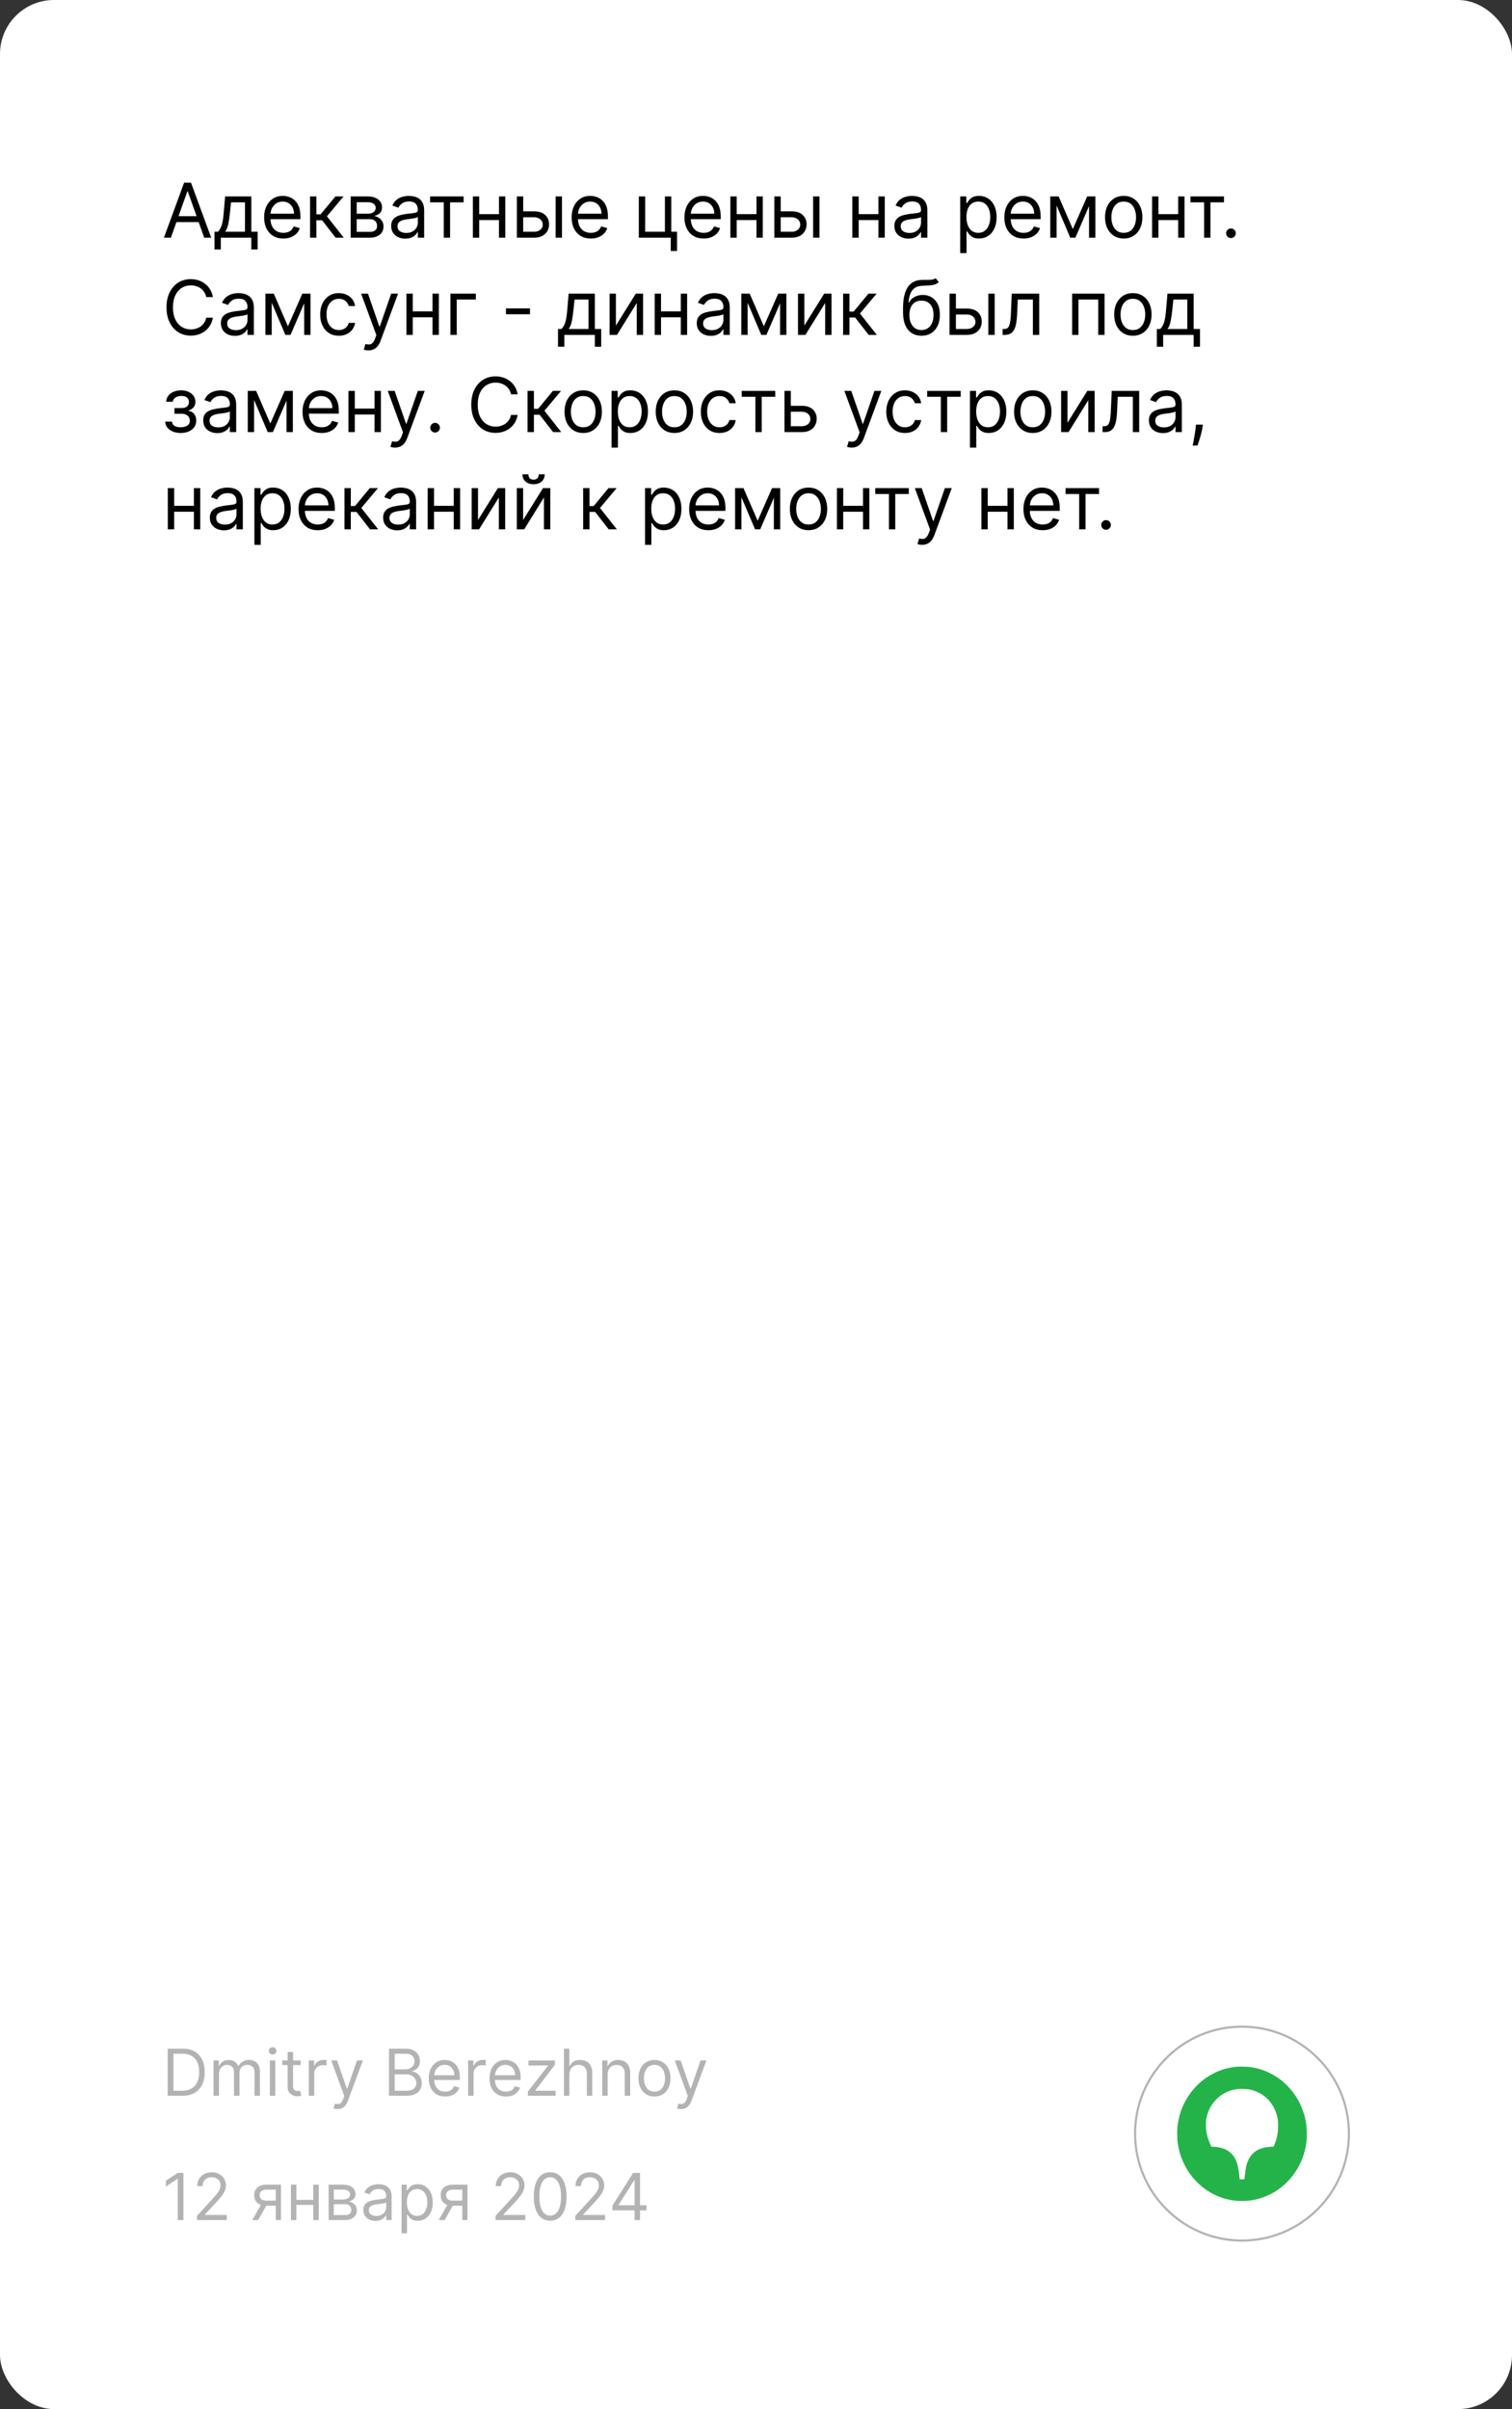 <?xml version="1.0" encoding="UTF-8"?> <svg xmlns="http://www.w3.org/2000/svg" width="280" height="446" viewBox="0 0 280 446" fill="none"><rect x="0" y="0" width="280" height="446" fill="#333333" stroke="none"/> <rect width="280" height="446" rx="10" fill="white"></rect> <path d="M33.75 388H31.057V379.273H33.869C34.716 379.273 35.44 379.447 36.043 379.797C36.645 380.143 37.106 380.642 37.428 381.293C37.749 381.94 37.909 382.716 37.909 383.619C37.909 384.528 37.747 385.311 37.423 385.967C37.099 386.621 36.628 387.124 36.008 387.476C35.389 387.825 34.636 388 33.75 388ZM32.114 387.062H33.682C34.403 387.062 35.001 386.923 35.476 386.645C35.95 386.366 36.304 385.97 36.537 385.456C36.77 384.942 36.886 384.33 36.886 383.619C36.886 382.915 36.771 382.308 36.541 381.8C36.311 381.288 35.967 380.896 35.51 380.624C35.053 380.348 34.483 380.21 33.801 380.21H32.114V387.062ZM39.545 388V381.455H40.517V382.477H40.602C40.739 382.128 40.959 381.857 41.263 381.663C41.567 381.467 41.932 381.369 42.358 381.369C42.79 381.369 43.149 381.467 43.436 381.663C43.726 381.857 43.952 382.128 44.114 382.477H44.182C44.349 382.139 44.601 381.871 44.936 381.672C45.271 381.47 45.673 381.369 46.142 381.369C46.727 381.369 47.206 381.553 47.578 381.919C47.95 382.283 48.136 382.849 48.136 383.619V388H47.131V383.619C47.131 383.136 46.999 382.791 46.734 382.584C46.47 382.376 46.159 382.273 45.801 382.273C45.341 382.273 44.984 382.412 44.731 382.69C44.479 382.966 44.352 383.315 44.352 383.739V388H43.33V383.517C43.33 383.145 43.209 382.845 42.967 382.618C42.726 382.388 42.415 382.273 42.034 382.273C41.773 382.273 41.528 382.342 41.301 382.482C41.077 382.621 40.895 382.814 40.756 383.061C40.619 383.305 40.551 383.588 40.551 383.909V388H39.545ZM49.975 388V381.455H50.981V388H49.975ZM50.486 380.364C50.291 380.364 50.121 380.297 49.979 380.163C49.84 380.03 49.771 379.869 49.771 379.682C49.771 379.494 49.84 379.334 49.979 379.2C50.121 379.067 50.291 379 50.486 379C50.682 379 50.85 379.067 50.989 379.2C51.131 379.334 51.202 379.494 51.202 379.682C51.202 379.869 51.131 380.03 50.989 380.163C50.85 380.297 50.682 380.364 50.486 380.364ZM55.669 381.455V382.307H52.277V381.455H55.669ZM53.266 379.886H54.272V386.125C54.272 386.409 54.313 386.622 54.395 386.764C54.48 386.903 54.588 386.997 54.719 387.045C54.853 387.091 54.993 387.114 55.141 387.114C55.252 387.114 55.343 387.108 55.414 387.097C55.485 387.082 55.541 387.071 55.584 387.062L55.789 387.966C55.721 387.991 55.625 388.017 55.503 388.043C55.381 388.071 55.226 388.085 55.039 388.085C54.755 388.085 54.476 388.024 54.203 387.902C53.934 387.78 53.709 387.594 53.53 387.344C53.354 387.094 53.266 386.778 53.266 386.398V379.886ZM57.182 388V381.455H58.154V382.443H58.222C58.341 382.119 58.557 381.857 58.87 381.655C59.182 381.453 59.534 381.352 59.926 381.352C60 381.352 60.093 381.354 60.203 381.357C60.314 381.359 60.398 381.364 60.455 381.369V382.392C60.421 382.384 60.343 382.371 60.221 382.354C60.101 382.334 59.975 382.324 59.841 382.324C59.523 382.324 59.239 382.391 58.989 382.524C58.742 382.655 58.546 382.837 58.401 383.07C58.259 383.3 58.188 383.562 58.188 383.858V388H57.182ZM62.494 390.455C62.324 390.455 62.172 390.44 62.038 390.412C61.904 390.386 61.812 390.361 61.761 390.335L62.017 389.449C62.261 389.511 62.477 389.534 62.664 389.517C62.852 389.5 63.018 389.416 63.163 389.266C63.311 389.118 63.446 388.878 63.568 388.545L63.755 388.034L61.335 381.455H62.426L64.233 386.67H64.301L66.108 381.455H67.198L64.42 388.955C64.295 389.293 64.14 389.572 63.956 389.794C63.771 390.018 63.556 390.185 63.312 390.293C63.071 390.401 62.798 390.455 62.494 390.455ZM72.037 388V379.273H75.088C75.696 379.273 76.198 379.378 76.593 379.588C76.988 379.795 77.282 380.075 77.475 380.428C77.668 380.777 77.765 381.165 77.765 381.591C77.765 381.966 77.698 382.276 77.564 382.52C77.434 382.764 77.26 382.957 77.044 383.099C76.831 383.241 76.6 383.347 76.35 383.415V383.5C76.617 383.517 76.885 383.611 77.155 383.781C77.425 383.952 77.651 384.196 77.833 384.514C78.015 384.832 78.106 385.222 78.106 385.682C78.106 386.119 78.006 386.513 77.807 386.862C77.608 387.212 77.294 387.489 76.865 387.693C76.436 387.898 75.878 388 75.191 388H72.037ZM73.094 387.062H75.191C75.881 387.062 76.371 386.929 76.661 386.662C76.954 386.392 77.1 386.065 77.1 385.682C77.1 385.386 77.025 385.114 76.874 384.864C76.723 384.611 76.509 384.409 76.231 384.259C75.952 384.105 75.623 384.028 75.242 384.028H73.094V387.062ZM73.094 383.108H75.054C75.373 383.108 75.659 383.045 75.915 382.92C76.174 382.795 76.378 382.619 76.529 382.392C76.682 382.165 76.759 381.898 76.759 381.591C76.759 381.207 76.625 380.882 76.358 380.615C76.091 380.345 75.668 380.21 75.088 380.21H73.094V383.108ZM82.45 388.136C81.819 388.136 81.275 387.997 80.818 387.719C80.363 387.438 80.012 387.045 79.765 386.543C79.521 386.037 79.399 385.449 79.399 384.778C79.399 384.108 79.521 383.517 79.765 383.006C80.012 382.491 80.356 382.091 80.796 381.804C81.24 381.514 81.757 381.369 82.348 381.369C82.689 381.369 83.025 381.426 83.358 381.54C83.69 381.653 83.993 381.838 84.265 382.094C84.538 382.347 84.755 382.682 84.917 383.099C85.079 383.517 85.16 384.031 85.16 384.642V385.068H80.115V384.199H84.137C84.137 383.83 84.064 383.5 83.916 383.21C83.771 382.92 83.564 382.692 83.294 382.524C83.027 382.357 82.711 382.273 82.348 382.273C81.947 382.273 81.6 382.372 81.308 382.571C81.018 382.767 80.795 383.023 80.639 383.338C80.483 383.653 80.404 383.991 80.404 384.352V384.932C80.404 385.426 80.49 385.845 80.66 386.189C80.834 386.53 81.073 386.79 81.38 386.969C81.687 387.145 82.044 387.233 82.45 387.233C82.714 387.233 82.953 387.196 83.166 387.122C83.382 387.045 83.568 386.932 83.724 386.781C83.88 386.628 84.001 386.437 84.086 386.21L85.058 386.483C84.956 386.812 84.784 387.102 84.542 387.352C84.301 387.599 84.002 387.793 83.647 387.932C83.292 388.068 82.893 388.136 82.45 388.136ZM86.69 388V381.455H87.662V382.443H87.73C87.849 382.119 88.065 381.857 88.377 381.655C88.69 381.453 89.042 381.352 89.434 381.352C89.508 381.352 89.6 381.354 89.711 381.357C89.822 381.359 89.906 381.364 89.963 381.369V382.392C89.929 382.384 89.85 382.371 89.728 382.354C89.609 382.334 89.483 382.324 89.349 382.324C89.031 382.324 88.747 382.391 88.497 382.524C88.25 382.655 88.054 382.837 87.909 383.07C87.767 383.3 87.696 383.562 87.696 383.858V388H86.69ZM93.7 388.136C93.069 388.136 92.525 387.997 92.068 387.719C91.613 387.438 91.262 387.045 91.015 386.543C90.771 386.037 90.649 385.449 90.649 384.778C90.649 384.108 90.771 383.517 91.015 383.006C91.262 382.491 91.606 382.091 92.046 381.804C92.49 381.514 93.007 381.369 93.598 381.369C93.939 381.369 94.275 381.426 94.608 381.54C94.94 381.653 95.243 381.838 95.515 382.094C95.788 382.347 96.005 382.682 96.167 383.099C96.329 383.517 96.41 384.031 96.41 384.642V385.068H91.365V384.199H95.387C95.387 383.83 95.314 383.5 95.166 383.21C95.021 382.92 94.814 382.692 94.544 382.524C94.277 382.357 93.961 382.273 93.598 382.273C93.197 382.273 92.85 382.372 92.558 382.571C92.268 382.767 92.045 383.023 91.889 383.338C91.733 383.653 91.654 383.991 91.654 384.352V384.932C91.654 385.426 91.74 385.845 91.91 386.189C92.084 386.53 92.323 386.79 92.63 386.969C92.937 387.145 93.294 387.233 93.7 387.233C93.964 387.233 94.203 387.196 94.416 387.122C94.632 387.045 94.818 386.932 94.974 386.781C95.13 386.628 95.251 386.437 95.336 386.21L96.308 386.483C96.206 386.812 96.034 387.102 95.792 387.352C95.551 387.599 95.252 387.793 94.897 387.932C94.542 388.068 94.143 388.136 93.7 388.136ZM97.752 388V387.233L101.468 382.46V382.392H97.872V381.455H102.764V382.256L99.15 386.994V387.062H102.883V388H97.752ZM105.438 384.062V388H104.432V379.273H105.438V382.477H105.523C105.676 382.139 105.907 381.871 106.213 381.672C106.523 381.47 106.935 381.369 107.449 381.369C107.895 381.369 108.286 381.459 108.621 381.638C108.956 381.814 109.216 382.085 109.401 382.452C109.588 382.815 109.682 383.278 109.682 383.841V388H108.676V383.909C108.676 383.389 108.542 382.987 108.272 382.703C108.005 382.416 107.634 382.273 107.159 382.273C106.83 382.273 106.534 382.342 106.273 382.482C106.015 382.621 105.81 382.824 105.659 383.091C105.512 383.358 105.438 383.682 105.438 384.062ZM112.528 384.062V388H111.522V381.455H112.494V382.477H112.579C112.732 382.145 112.965 381.878 113.278 381.676C113.59 381.472 113.994 381.369 114.488 381.369C114.931 381.369 115.319 381.46 115.651 381.642C115.984 381.821 116.242 382.094 116.427 382.46C116.612 382.824 116.704 383.284 116.704 383.841V388H115.698V383.909C115.698 383.395 115.565 382.994 115.298 382.707C115.031 382.418 114.664 382.273 114.198 382.273C113.877 382.273 113.59 382.342 113.337 382.482C113.087 382.621 112.89 382.824 112.745 383.091C112.6 383.358 112.528 383.682 112.528 384.062ZM121.201 388.136C120.61 388.136 120.091 387.996 119.645 387.714C119.202 387.433 118.855 387.04 118.605 386.534C118.358 386.028 118.235 385.437 118.235 384.761C118.235 384.08 118.358 383.484 118.605 382.976C118.855 382.467 119.202 382.072 119.645 381.791C120.091 381.51 120.61 381.369 121.201 381.369C121.792 381.369 122.309 381.51 122.752 381.791C123.198 382.072 123.544 382.467 123.792 382.976C124.042 383.484 124.167 384.08 124.167 384.761C124.167 385.437 124.042 386.028 123.792 386.534C123.544 387.04 123.198 387.433 122.752 387.714C122.309 387.996 121.792 388.136 121.201 388.136ZM121.201 387.233C121.65 387.233 122.019 387.118 122.309 386.888C122.598 386.658 122.813 386.355 122.952 385.98C123.091 385.605 123.161 385.199 123.161 384.761C123.161 384.324 123.091 383.916 122.952 383.538C122.813 383.161 122.598 382.855 122.309 382.622C122.019 382.389 121.65 382.273 121.201 382.273C120.752 382.273 120.382 382.389 120.093 382.622C119.803 382.855 119.588 383.161 119.449 383.538C119.31 383.916 119.24 384.324 119.24 384.761C119.24 385.199 119.31 385.605 119.449 385.98C119.588 386.355 119.803 386.658 120.093 386.888C120.382 387.118 120.752 387.233 121.201 387.233ZM126.115 390.455C125.945 390.455 125.793 390.44 125.659 390.412C125.526 390.386 125.433 390.361 125.382 390.335L125.638 389.449C125.882 389.511 126.098 389.534 126.286 389.517C126.473 389.5 126.639 389.416 126.784 389.266C126.932 389.118 127.067 388.878 127.189 388.545L127.376 388.034L124.956 381.455H126.047L127.854 386.67H127.922L129.729 381.455H130.82L128.041 388.955C127.916 389.293 127.761 389.572 127.577 389.794C127.392 390.018 127.178 390.185 126.933 390.293C126.692 390.401 126.419 390.455 126.115 390.455Z" fill="#B3B3B3"></path> <path d="M33.972 402.273V411H32.915V403.381H32.864L30.733 404.795V403.722L32.915 402.273H33.972ZM36.481 411V410.233L39.362 407.08C39.7 406.71 39.979 406.389 40.197 406.116C40.416 405.841 40.578 405.582 40.683 405.341C40.791 405.097 40.845 404.841 40.845 404.574C40.845 404.267 40.771 404.001 40.624 403.777C40.479 403.553 40.28 403.379 40.027 403.257C39.774 403.135 39.49 403.074 39.175 403.074C38.84 403.074 38.547 403.143 38.297 403.283C38.05 403.419 37.858 403.611 37.722 403.858C37.588 404.105 37.521 404.395 37.521 404.727H36.516C36.516 404.216 36.633 403.767 36.869 403.381C37.105 402.994 37.426 402.693 37.832 402.477C38.242 402.261 38.7 402.153 39.209 402.153C39.72 402.153 40.173 402.261 40.568 402.477C40.963 402.693 41.273 402.984 41.497 403.351C41.722 403.717 41.834 404.125 41.834 404.574C41.834 404.895 41.776 405.209 41.659 405.516C41.545 405.82 41.347 406.159 41.062 406.534C40.781 406.906 40.391 407.361 39.891 407.898L37.93 409.994V410.062H41.987V411H36.481ZM51.077 411V405.375H49.338C48.946 405.375 48.638 405.466 48.413 405.648C48.189 405.83 48.077 406.08 48.077 406.398C48.077 406.71 48.178 406.956 48.379 407.135C48.584 407.314 48.864 407.403 49.219 407.403H51.332V408.341H49.219C48.776 408.341 48.394 408.263 48.072 408.107C47.751 407.95 47.504 407.727 47.331 407.438C47.158 407.145 47.071 406.798 47.071 406.398C47.071 405.994 47.162 405.648 47.344 405.358C47.526 405.068 47.785 404.845 48.124 404.689C48.465 404.533 48.869 404.455 49.338 404.455H52.031V411H51.077ZM46.713 411L48.571 407.744H49.662L47.804 411H46.713ZM58.258 407.267V408.205H54.645V407.267H58.258ZM54.883 404.455V411H53.877V404.455H54.883ZM59.025 404.455V411H58.02V404.455H59.025ZM60.862 411V404.455H63.538C64.243 404.455 64.802 404.614 65.217 404.932C65.632 405.25 65.839 405.67 65.839 406.193C65.839 406.591 65.721 406.899 65.485 407.118C65.25 407.334 64.947 407.48 64.578 407.557C64.819 407.591 65.054 407.676 65.281 407.812C65.511 407.949 65.701 408.136 65.852 408.375C66.002 408.611 66.078 408.901 66.078 409.244C66.078 409.58 65.993 409.879 65.822 410.143C65.652 410.408 65.407 410.616 65.089 410.77C64.771 410.923 64.39 411 63.947 411H60.862ZM61.816 410.08H63.947C64.294 410.08 64.565 409.997 64.761 409.832C64.957 409.668 65.055 409.443 65.055 409.159C65.055 408.821 64.957 408.555 64.761 408.362C64.565 408.166 64.294 408.068 63.947 408.068H61.816V410.08ZM61.816 407.199H63.538C63.808 407.199 64.039 407.162 64.233 407.088C64.426 407.011 64.573 406.903 64.676 406.764C64.781 406.622 64.834 406.455 64.834 406.261C64.834 405.986 64.718 405.77 64.488 405.614C64.258 405.455 63.941 405.375 63.538 405.375H61.816V407.199ZM69.526 411.153C69.112 411.153 68.735 411.075 68.397 410.919C68.059 410.76 67.79 410.531 67.592 410.233C67.393 409.932 67.293 409.568 67.293 409.142C67.293 408.767 67.367 408.463 67.515 408.23C67.663 407.994 67.86 407.81 68.107 407.676C68.354 407.543 68.627 407.443 68.925 407.378C69.227 407.31 69.529 407.256 69.833 407.216C70.231 407.165 70.553 407.126 70.8 407.101C71.05 407.072 71.232 407.026 71.346 406.96C71.462 406.895 71.521 406.781 71.521 406.619V406.585C71.521 406.165 71.406 405.838 71.175 405.605C70.948 405.372 70.603 405.256 70.14 405.256C69.66 405.256 69.283 405.361 69.011 405.571C68.738 405.781 68.546 406.006 68.435 406.244L67.481 405.903C67.651 405.506 67.879 405.196 68.163 404.974C68.45 404.75 68.762 404.594 69.1 404.506C69.441 404.415 69.776 404.369 70.106 404.369C70.316 404.369 70.558 404.395 70.83 404.446C71.106 404.494 71.371 404.595 71.627 404.749C71.886 404.902 72.1 405.134 72.271 405.443C72.441 405.753 72.526 406.168 72.526 406.688V411H71.521V410.114H71.469C71.401 410.256 71.288 410.408 71.129 410.57C70.969 410.732 70.758 410.869 70.494 410.983C70.229 411.097 69.907 411.153 69.526 411.153ZM69.68 410.25C70.077 410.25 70.413 410.172 70.685 410.016C70.961 409.859 71.168 409.658 71.308 409.411C71.45 409.163 71.521 408.903 71.521 408.631V407.71C71.478 407.761 71.384 407.808 71.239 407.851C71.097 407.891 70.933 407.926 70.745 407.957C70.56 407.986 70.38 408.011 70.204 408.034C70.031 408.054 69.89 408.071 69.782 408.085C69.521 408.119 69.276 408.175 69.049 408.251C68.825 408.325 68.643 408.437 68.504 408.588C68.367 408.736 68.299 408.937 68.299 409.193C68.299 409.543 68.428 409.807 68.687 409.986C68.948 410.162 69.279 410.25 69.68 410.25ZM74.362 413.455V404.455H75.334V405.494H75.453C75.527 405.381 75.629 405.236 75.76 405.06C75.893 404.881 76.084 404.722 76.331 404.582C76.581 404.44 76.919 404.369 77.345 404.369C77.896 404.369 78.382 404.507 78.802 404.783C79.223 405.058 79.551 405.449 79.787 405.955C80.022 406.46 80.14 407.057 80.14 407.744C80.14 408.438 80.022 409.038 79.787 409.547C79.551 410.053 79.224 410.445 78.806 410.723C78.389 410.999 77.907 411.136 77.362 411.136C76.941 411.136 76.605 411.067 76.352 410.928C76.099 410.786 75.904 410.625 75.768 410.446C75.632 410.264 75.527 410.114 75.453 409.994H75.368V413.455H74.362ZM75.35 407.727C75.35 408.222 75.423 408.658 75.568 409.036C75.713 409.411 75.924 409.705 76.203 409.918C76.481 410.128 76.822 410.233 77.225 410.233C77.646 410.233 77.997 410.122 78.278 409.901C78.562 409.676 78.775 409.375 78.917 408.997C79.062 408.616 79.135 408.193 79.135 407.727C79.135 407.267 79.064 406.852 78.921 406.483C78.782 406.111 78.571 405.817 78.287 405.601C78.005 405.382 77.652 405.273 77.225 405.273C76.816 405.273 76.473 405.376 76.194 405.584C75.916 405.788 75.706 406.075 75.564 406.445C75.421 406.811 75.35 407.239 75.35 407.727ZM85.612 411V405.375H83.873C83.481 405.375 83.173 405.466 82.948 405.648C82.724 405.83 82.612 406.08 82.612 406.398C82.612 406.71 82.713 406.956 82.914 407.135C83.119 407.314 83.399 407.403 83.754 407.403H85.868V408.341H83.754C83.311 408.341 82.929 408.263 82.608 408.107C82.287 407.95 82.039 407.727 81.866 407.438C81.693 407.145 81.606 406.798 81.606 406.398C81.606 405.994 81.697 405.648 81.879 405.358C82.061 405.068 82.321 404.845 82.659 404.689C83 404.533 83.404 404.455 83.873 404.455H86.566V411H85.612ZM81.248 411L83.106 407.744H84.197L82.339 411H81.248ZM91.771 411V410.233L94.651 407.08C94.989 406.71 95.268 406.389 95.487 406.116C95.705 405.841 95.867 405.582 95.972 405.341C96.08 405.097 96.134 404.841 96.134 404.574C96.134 404.267 96.06 404.001 95.913 403.777C95.768 403.553 95.569 403.379 95.316 403.257C95.063 403.135 94.779 403.074 94.464 403.074C94.129 403.074 93.836 403.143 93.586 403.283C93.339 403.419 93.147 403.611 93.011 403.858C92.877 404.105 92.81 404.395 92.81 404.727H91.805C91.805 404.216 91.923 403.767 92.158 403.381C92.394 402.994 92.715 402.693 93.121 402.477C93.531 402.261 93.989 402.153 94.498 402.153C95.009 402.153 95.462 402.261 95.857 402.477C96.252 402.693 96.562 402.984 96.786 403.351C97.011 403.717 97.123 404.125 97.123 404.574C97.123 404.895 97.065 405.209 96.948 405.516C96.835 405.82 96.636 406.159 96.352 406.534C96.07 406.906 95.68 407.361 95.18 407.898L93.219 409.994V410.062H97.276V411H91.771ZM101.883 411.119C101.241 411.119 100.694 410.945 100.242 410.595C99.79 410.243 99.445 409.733 99.207 409.065C98.968 408.395 98.849 407.585 98.849 406.636C98.849 405.693 98.968 404.888 99.207 404.22C99.448 403.55 99.795 403.038 100.246 402.686C100.701 402.331 101.246 402.153 101.883 402.153C102.519 402.153 103.063 402.331 103.515 402.686C103.969 403.038 104.316 403.55 104.555 404.22C104.796 404.888 104.917 405.693 104.917 406.636C104.917 407.585 104.798 408.395 104.559 409.065C104.32 409.733 103.975 410.243 103.523 410.595C103.072 410.945 102.525 411.119 101.883 411.119ZM101.883 410.182C102.519 410.182 103.013 409.875 103.366 409.261C103.718 408.648 103.894 407.773 103.894 406.636C103.894 405.881 103.813 405.237 103.651 404.706C103.492 404.175 103.262 403.77 102.961 403.491C102.663 403.213 102.303 403.074 101.883 403.074C101.252 403.074 100.759 403.385 100.404 404.007C100.049 404.626 99.871 405.503 99.871 406.636C99.871 407.392 99.951 408.034 100.11 408.562C100.269 409.091 100.498 409.493 100.796 409.768C101.097 410.044 101.46 410.182 101.883 410.182ZM106.536 411V410.233L109.417 407.08C109.755 406.71 110.033 406.389 110.252 406.116C110.471 405.841 110.633 405.582 110.738 405.341C110.846 405.097 110.9 404.841 110.9 404.574C110.9 404.267 110.826 404.001 110.678 403.777C110.533 403.553 110.335 403.379 110.082 403.257C109.829 403.135 109.545 403.074 109.229 403.074C108.894 403.074 108.602 403.143 108.352 403.283C108.104 403.419 107.913 403.611 107.776 403.858C107.643 404.105 107.576 404.395 107.576 404.727H106.57C106.57 404.216 106.688 403.767 106.924 403.381C107.16 402.994 107.481 402.693 107.887 402.477C108.296 402.261 108.755 402.153 109.263 402.153C109.775 402.153 110.228 402.261 110.623 402.477C111.018 402.693 111.327 402.984 111.552 403.351C111.776 403.717 111.888 404.125 111.888 404.574C111.888 404.895 111.83 405.209 111.714 405.516C111.6 405.82 111.401 406.159 111.117 406.534C110.836 406.906 110.445 407.361 109.945 407.898L107.985 409.994V410.062H112.042V411H106.536ZM113.41 409.21V408.341L117.245 402.273H117.876V403.619H117.45L114.552 408.205V408.273H119.717V409.21H113.41ZM117.518 411V408.946V408.541V402.273H118.523V411H117.518Z" fill="#B3B3B3"></path> <path fill-rule="evenodd" clip-rule="evenodd" d="M229.007 382.619C228.204 382.692 227.128 382.912 226.388 383.153C225.446 383.461 224.355 383.994 223.518 384.553C222.373 385.318 221.279 386.37 220.425 387.525C219.25 389.116 218.444 391.07 218.136 393.074C218.03 393.767 218 394.199 218 395.025C218 395.851 218.03 396.284 218.136 396.977C218.839 401.555 221.979 405.39 226.226 406.854C227.017 407.127 227.894 407.322 228.743 407.416C229.311 407.478 230.662 407.479 231.218 407.417C233.124 407.204 234.816 406.596 236.419 405.547C239.131 403.772 241.08 400.877 241.748 397.631C241.931 396.742 242 396.028 242 395.025C242 393.524 241.814 392.354 241.356 390.98C240.749 389.158 239.796 387.587 238.467 386.216C236.533 384.221 234.105 383.008 231.354 382.66C230.922 382.605 229.443 382.58 229.007 382.619ZM231.173 386.795C232.221 386.976 233.139 387.353 233.945 387.931C235.488 389.038 236.478 390.795 236.665 392.754C236.709 393.215 236.684 394.269 236.618 394.795C236.518 395.581 236.32 396.305 236.003 397.044L235.847 397.407L235.45 397.426C233.294 397.531 231.919 398.315 231.192 399.855C230.845 400.588 230.694 401.241 230.541 402.665C230.499 403.062 230.458 403.404 230.451 403.425C230.441 403.452 230.324 403.462 230.004 403.462H229.57L229.552 403.319C229.542 403.241 229.507 402.919 229.474 402.605C229.345 401.397 229.223 400.824 228.936 400.092C228.483 398.933 227.604 398.109 226.404 397.717C225.889 397.548 225.046 397.416 224.487 397.416H224.309L224.186 397.138C223.751 396.148 223.507 395.338 223.378 394.454C223.303 393.939 223.303 392.835 223.377 392.366C223.855 389.346 226.217 387.078 229.235 386.741C229.666 386.693 230.758 386.723 231.173 386.795Z" fill="#24B349"></path> <circle cx="230" cy="395" r="19.8" stroke="#B3B3B3" stroke-width="0.4"></circle> <path d="M31.651 44H30.358L34.097 33.818H35.369L39.108 44H37.815L34.773 35.429H34.693L31.651 44ZM32.128 40.023H37.338V41.117H32.128V40.023ZM39.719 46.188V42.906H40.356C40.512 42.744 40.646 42.568 40.758 42.379C40.871 42.19 40.969 41.967 41.052 41.708C41.138 41.446 41.211 41.128 41.271 40.754C41.33 40.376 41.383 39.92 41.43 39.386L41.688 36.364H46.541V42.906H47.714V46.188H46.541V44H40.893V46.188H39.719ZM41.688 42.906H45.367V37.457H42.782L42.583 39.386C42.5 40.185 42.398 40.883 42.275 41.479C42.152 42.076 41.957 42.552 41.688 42.906ZM52.473 44.159C51.737 44.159 51.102 43.997 50.569 43.672C50.038 43.344 49.629 42.886 49.341 42.3C49.056 41.71 48.913 41.024 48.913 40.242C48.913 39.459 49.056 38.77 49.341 38.173C49.629 37.573 50.03 37.106 50.544 36.771C51.061 36.433 51.664 36.264 52.353 36.264C52.751 36.264 53.144 36.331 53.532 36.463C53.92 36.596 54.273 36.811 54.591 37.109C54.909 37.404 55.163 37.795 55.351 38.283C55.54 38.77 55.635 39.37 55.635 40.082V40.58H49.748V39.565H54.442C54.442 39.135 54.355 38.75 54.183 38.412C54.014 38.074 53.772 37.807 53.457 37.611C53.146 37.416 52.778 37.318 52.353 37.318C51.886 37.318 51.482 37.434 51.14 37.666C50.802 37.895 50.542 38.193 50.36 38.561C50.178 38.929 50.087 39.323 50.087 39.744V40.42C50.087 40.997 50.186 41.486 50.385 41.887C50.587 42.285 50.867 42.588 51.225 42.797C51.583 43.002 51.999 43.105 52.473 43.105C52.781 43.105 53.059 43.062 53.308 42.976C53.56 42.886 53.777 42.754 53.959 42.578C54.142 42.399 54.282 42.177 54.382 41.912L55.515 42.23C55.396 42.615 55.196 42.953 54.914 43.244C54.632 43.533 54.284 43.758 53.87 43.92C53.456 44.08 52.99 44.159 52.473 44.159ZM57.42 44V36.364H58.593V39.685H59.368L62.113 36.364H63.624L60.542 40.043L63.664 44H62.153L59.647 40.778H58.593V44H57.42ZM64.939 44V36.364H68.061C68.883 36.364 69.536 36.549 70.02 36.92C70.504 37.292 70.746 37.782 70.746 38.392C70.746 38.856 70.608 39.216 70.333 39.471C70.058 39.723 69.705 39.894 69.274 39.983C69.556 40.023 69.829 40.122 70.095 40.281C70.363 40.44 70.585 40.659 70.761 40.938C70.936 41.213 71.024 41.551 71.024 41.952C71.024 42.343 70.925 42.693 70.726 43.001C70.527 43.309 70.242 43.553 69.871 43.731C69.5 43.91 69.056 44 68.538 44H64.939ZM66.053 42.926H68.538C68.943 42.926 69.259 42.83 69.488 42.638C69.717 42.446 69.831 42.184 69.831 41.852C69.831 41.458 69.717 41.148 69.488 40.923C69.259 40.694 68.943 40.58 68.538 40.58H66.053V42.926ZM66.053 39.565H68.061C68.376 39.565 68.646 39.522 68.872 39.436C69.097 39.347 69.269 39.221 69.389 39.058C69.511 38.892 69.573 38.697 69.573 38.472C69.573 38.15 69.438 37.898 69.17 37.716C68.901 37.53 68.532 37.438 68.061 37.438H66.053V39.565ZM75.048 44.179C74.564 44.179 74.124 44.088 73.73 43.906C73.336 43.72 73.022 43.453 72.79 43.105C72.558 42.754 72.442 42.33 72.442 41.832C72.442 41.395 72.529 41.04 72.701 40.769C72.873 40.493 73.104 40.278 73.392 40.122C73.68 39.966 73.999 39.85 74.347 39.774C74.698 39.695 75.051 39.632 75.406 39.585C75.87 39.526 76.246 39.481 76.534 39.451C76.826 39.418 77.038 39.363 77.171 39.287C77.306 39.211 77.374 39.078 77.374 38.889V38.849C77.374 38.359 77.24 37.978 76.972 37.706C76.706 37.434 76.304 37.298 75.763 37.298C75.203 37.298 74.764 37.421 74.446 37.666C74.128 37.911 73.904 38.173 73.775 38.452L72.661 38.054C72.86 37.59 73.125 37.229 73.457 36.97C73.791 36.708 74.156 36.526 74.55 36.423C74.948 36.317 75.339 36.264 75.724 36.264C75.969 36.264 76.251 36.294 76.569 36.354C76.89 36.41 77.2 36.528 77.499 36.707C77.8 36.886 78.05 37.156 78.249 37.517C78.448 37.878 78.548 38.362 78.548 38.969V44H77.374V42.966H77.315C77.235 43.132 77.103 43.309 76.917 43.498C76.731 43.687 76.484 43.847 76.176 43.98C75.868 44.113 75.492 44.179 75.048 44.179ZM75.227 43.125C75.691 43.125 76.082 43.034 76.4 42.852C76.721 42.669 76.963 42.434 77.126 42.146C77.291 41.857 77.374 41.554 77.374 41.236V40.162C77.325 40.222 77.215 40.276 77.046 40.326C76.88 40.372 76.688 40.414 76.469 40.45C76.254 40.483 76.044 40.513 75.838 40.54C75.636 40.563 75.472 40.583 75.346 40.599C75.041 40.639 74.756 40.704 74.491 40.793C74.229 40.88 74.017 41.01 73.854 41.186C73.695 41.358 73.616 41.594 73.616 41.892C73.616 42.3 73.767 42.608 74.068 42.817C74.373 43.022 74.759 43.125 75.227 43.125ZM79.65 37.457V36.364H85.855V37.457H83.349V44H82.176V37.457H79.65ZM92.677 39.645V40.739H88.461V39.645H92.677ZM88.739 36.364V44H87.566V36.364H88.739ZM93.572 36.364V44H92.398V36.364H93.572ZM96.729 39.128H98.916C99.811 39.128 100.496 39.355 100.969 39.809C101.443 40.263 101.68 40.838 101.68 41.534C101.68 41.992 101.574 42.407 101.362 42.782C101.15 43.153 100.839 43.45 100.428 43.672C100.017 43.891 99.513 44 98.916 44H95.715V36.364H96.888V42.906H98.916C99.38 42.906 99.761 42.784 100.06 42.538C100.358 42.293 100.507 41.978 100.507 41.594C100.507 41.189 100.358 40.86 100.06 40.604C99.761 40.349 99.38 40.222 98.916 40.222H96.729V39.128ZM102.893 44V36.364H104.067V44H102.893ZM109.416 44.159C108.68 44.159 108.046 43.997 107.512 43.672C106.982 43.344 106.572 42.886 106.284 42.3C105.999 41.71 105.857 41.024 105.857 40.242C105.857 39.459 105.999 38.77 106.284 38.173C106.572 37.573 106.973 37.106 107.487 36.771C108.004 36.433 108.607 36.264 109.297 36.264C109.695 36.264 110.087 36.331 110.475 36.463C110.863 36.596 111.216 36.811 111.534 37.109C111.852 37.404 112.106 37.795 112.295 38.283C112.484 38.77 112.578 39.37 112.578 40.082V40.58H106.692V39.565H111.385C111.385 39.135 111.299 38.75 111.126 38.412C110.957 38.074 110.715 37.807 110.401 37.611C110.089 37.416 109.721 37.318 109.297 37.318C108.83 37.318 108.425 37.434 108.084 37.666C107.746 37.895 107.486 38.193 107.303 38.561C107.121 38.929 107.03 39.323 107.03 39.744V40.42C107.03 40.997 107.129 41.486 107.328 41.887C107.53 42.285 107.81 42.588 108.168 42.797C108.526 43.002 108.942 43.105 109.416 43.105C109.724 43.105 110.003 43.062 110.251 42.976C110.503 42.886 110.72 42.754 110.903 42.578C111.085 42.399 111.226 42.177 111.325 41.912L112.459 42.23C112.339 42.615 112.139 42.953 111.857 43.244C111.576 43.533 111.228 43.758 110.813 43.92C110.399 44.08 109.933 44.159 109.416 44.159ZM124.306 36.364V42.906H125.38V46.466H124.207V44H118.3V36.364H119.474V42.906H123.133V36.364H124.306ZM130.307 44.159C129.571 44.159 128.936 43.997 128.403 43.672C127.872 43.344 127.463 42.886 127.175 42.3C126.89 41.71 126.747 41.024 126.747 40.242C126.747 39.459 126.89 38.77 127.175 38.173C127.463 37.573 127.864 37.106 128.378 36.771C128.895 36.433 129.498 36.264 130.188 36.264C130.585 36.264 130.978 36.331 131.366 36.463C131.754 36.596 132.107 36.811 132.425 37.109C132.743 37.404 132.996 37.795 133.185 38.283C133.374 38.77 133.469 39.37 133.469 40.082V40.58H127.582V39.565H132.276C132.276 39.135 132.189 38.75 132.017 38.412C131.848 38.074 131.606 37.807 131.291 37.611C130.98 37.416 130.612 37.318 130.188 37.318C129.72 37.318 129.316 37.434 128.974 37.666C128.636 37.895 128.376 38.193 128.194 38.561C128.012 38.929 127.92 39.323 127.92 39.744V40.42C127.92 40.997 128.02 41.486 128.219 41.887C128.421 42.285 128.701 42.588 129.059 42.797C129.417 43.002 129.833 43.105 130.307 43.105C130.615 43.105 130.893 43.062 131.142 42.976C131.394 42.886 131.611 42.754 131.793 42.578C131.976 42.399 132.116 42.177 132.216 41.912L133.349 42.23C133.23 42.615 133.03 42.953 132.748 43.244C132.466 43.533 132.118 43.758 131.704 43.92C131.29 44.08 130.824 44.159 130.307 44.159ZM140.364 39.645V40.739H136.148V39.645H140.364ZM136.427 36.364V44H135.254V36.364H136.427ZM141.259 36.364V44H140.086V36.364H141.259ZM144.416 39.128H146.604C147.499 39.128 148.183 39.355 148.657 39.809C149.131 40.263 149.368 40.838 149.368 41.534C149.368 41.992 149.262 42.407 149.05 42.782C148.838 43.153 148.526 43.45 148.115 43.672C147.704 43.891 147.2 44 146.604 44H143.402V36.364H144.575V42.906H146.604C147.068 42.906 147.449 42.784 147.747 42.538C148.045 42.293 148.195 41.978 148.195 41.594C148.195 41.189 148.045 40.86 147.747 40.604C147.449 40.349 147.068 40.222 146.604 40.222H144.416V39.128ZM150.581 44V36.364H151.754V44H150.581ZM162.95 39.645V40.739H158.734V39.645H162.95ZM159.013 36.364V44H157.839V36.364H159.013ZM163.845 36.364V44H162.672V36.364H163.845ZM168.235 44.179C167.751 44.179 167.312 44.088 166.918 43.906C166.523 43.72 166.21 43.453 165.978 43.105C165.746 42.754 165.63 42.33 165.63 41.832C165.63 41.395 165.716 41.04 165.888 40.769C166.061 40.493 166.291 40.278 166.58 40.122C166.868 39.966 167.186 39.85 167.534 39.774C167.885 39.695 168.238 39.632 168.593 39.585C169.057 39.526 169.433 39.481 169.722 39.451C170.013 39.418 170.225 39.363 170.358 39.287C170.494 39.211 170.562 39.078 170.562 38.889V38.849C170.562 38.359 170.428 37.978 170.159 37.706C169.894 37.434 169.491 37.298 168.951 37.298C168.391 37.298 167.952 37.421 167.634 37.666C167.315 37.911 167.092 38.173 166.962 38.452L165.849 38.054C166.048 37.59 166.313 37.229 166.644 36.97C166.979 36.708 167.344 36.526 167.738 36.423C168.136 36.317 168.527 36.264 168.911 36.264C169.156 36.264 169.438 36.294 169.756 36.354C170.078 36.41 170.388 36.528 170.686 36.707C170.988 36.886 171.238 37.156 171.437 37.517C171.636 37.878 171.735 38.362 171.735 38.969V44H170.562V42.966H170.502C170.423 43.132 170.29 43.309 170.104 43.498C169.919 43.687 169.672 43.847 169.364 43.98C169.055 44.113 168.679 44.179 168.235 44.179ZM168.414 43.125C168.878 43.125 169.269 43.034 169.587 42.852C169.909 42.669 170.151 42.434 170.313 42.146C170.479 41.857 170.562 41.554 170.562 41.236V40.162C170.512 40.222 170.403 40.276 170.234 40.326C170.068 40.372 169.876 40.414 169.657 40.45C169.442 40.483 169.231 40.513 169.026 40.54C168.823 40.563 168.659 40.583 168.533 40.599C168.228 40.639 167.943 40.704 167.678 40.793C167.416 40.88 167.204 41.01 167.042 41.186C166.883 41.358 166.803 41.594 166.803 41.892C166.803 42.3 166.954 42.608 167.256 42.817C167.561 43.022 167.947 43.125 168.414 43.125ZM177.814 46.864V36.364H178.948V37.577H179.087C179.173 37.444 179.292 37.275 179.445 37.07C179.601 36.861 179.823 36.675 180.111 36.513C180.403 36.347 180.797 36.264 181.294 36.264C181.937 36.264 182.504 36.425 182.994 36.746C183.485 37.068 183.868 37.524 184.143 38.114C184.418 38.704 184.556 39.4 184.556 40.202C184.556 41.01 184.418 41.711 184.143 42.305C183.868 42.895 183.487 43.352 182.999 43.677C182.512 43.998 181.95 44.159 181.314 44.159C180.824 44.159 180.431 44.078 180.136 43.916C179.841 43.75 179.614 43.562 179.455 43.354C179.296 43.142 179.173 42.966 179.087 42.827H178.987V46.864H177.814ZM178.968 40.182C178.968 40.758 179.052 41.267 179.221 41.708C179.39 42.146 179.637 42.489 179.962 42.737C180.287 42.983 180.684 43.105 181.155 43.105C181.646 43.105 182.055 42.976 182.383 42.717C182.714 42.456 182.963 42.104 183.129 41.663C183.298 41.219 183.382 40.725 183.382 40.182C183.382 39.645 183.299 39.161 183.134 38.73C182.971 38.296 182.724 37.953 182.393 37.701C182.065 37.446 181.652 37.318 181.155 37.318C180.678 37.318 180.277 37.439 179.952 37.681C179.627 37.92 179.382 38.255 179.216 38.685C179.05 39.113 178.968 39.612 178.968 40.182ZM189.547 44.159C188.811 44.159 188.177 43.997 187.643 43.672C187.113 43.344 186.703 42.886 186.415 42.3C186.13 41.71 185.987 41.024 185.987 40.242C185.987 39.459 186.13 38.77 186.415 38.173C186.703 37.573 187.104 37.106 187.618 36.771C188.135 36.433 188.738 36.264 189.428 36.264C189.825 36.264 190.218 36.331 190.606 36.463C190.994 36.596 191.347 36.811 191.665 37.109C191.983 37.404 192.237 37.795 192.426 38.283C192.615 38.77 192.709 39.37 192.709 40.082V40.58H186.823V39.565H191.516C191.516 39.135 191.43 38.75 191.257 38.412C191.088 38.074 190.846 37.807 190.531 37.611C190.22 37.416 189.852 37.318 189.428 37.318C188.96 37.318 188.556 37.434 188.215 37.666C187.877 37.895 187.616 38.193 187.434 38.561C187.252 38.929 187.161 39.323 187.161 39.744V40.42C187.161 40.997 187.26 41.486 187.459 41.887C187.661 42.285 187.941 42.588 188.299 42.797C188.657 43.002 189.073 43.105 189.547 43.105C189.855 43.105 190.134 43.062 190.382 42.976C190.634 42.886 190.851 42.754 191.034 42.578C191.216 42.399 191.357 42.177 191.456 41.912L192.59 42.23C192.47 42.615 192.27 42.953 191.988 43.244C191.706 43.533 191.358 43.758 190.944 43.92C190.53 44.08 190.064 44.159 189.547 44.159ZM198.67 42.409L201.335 36.364H202.448L199.147 44H198.193L194.951 36.364H196.045L198.67 42.409ZM195.667 36.364V44H194.494V36.364H195.667ZM201.673 44V36.364H202.846V44H201.673ZM208.096 44.159C207.407 44.159 206.802 43.995 206.281 43.667C205.764 43.339 205.36 42.88 205.068 42.29C204.78 41.7 204.636 41.01 204.636 40.222C204.636 39.426 204.78 38.732 205.068 38.139C205.36 37.545 205.764 37.084 206.281 36.756C206.802 36.428 207.407 36.264 208.096 36.264C208.785 36.264 209.389 36.428 209.906 36.756C210.426 37.084 210.83 37.545 211.119 38.139C211.41 38.732 211.556 39.426 211.556 40.222C211.556 41.01 211.41 41.7 211.119 42.29C210.83 42.88 210.426 43.339 209.906 43.667C209.389 43.995 208.785 44.159 208.096 44.159ZM208.096 43.105C208.62 43.105 209.051 42.971 209.389 42.702C209.727 42.434 209.977 42.081 210.139 41.644C210.302 41.206 210.383 40.732 210.383 40.222C210.383 39.711 210.302 39.236 210.139 38.795C209.977 38.354 209.727 37.998 209.389 37.726C209.051 37.454 208.62 37.318 208.096 37.318C207.572 37.318 207.142 37.454 206.803 37.726C206.465 37.998 206.215 38.354 206.053 38.795C205.89 39.236 205.809 39.711 205.809 40.222C205.809 40.732 205.89 41.206 206.053 41.644C206.215 42.081 206.465 42.434 206.803 42.702C207.142 42.971 207.572 43.105 208.096 43.105ZM218.458 39.645V40.739H214.242V39.645H218.458ZM214.521 36.364V44H213.347V36.364H214.521ZM219.353 36.364V44H218.18V36.364H219.353ZM220.457 37.457V36.364H226.661V37.457H224.156V44H222.982V37.457H220.457ZM227.956 44.08C227.711 44.08 227.501 43.992 227.325 43.816C227.149 43.64 227.061 43.43 227.061 43.185C227.061 42.939 227.149 42.729 227.325 42.553C227.501 42.378 227.711 42.29 227.956 42.29C228.202 42.29 228.412 42.378 228.588 42.553C228.763 42.729 228.851 42.939 228.851 43.185C228.851 43.347 228.81 43.496 228.727 43.632C228.647 43.768 228.54 43.877 228.404 43.96C228.271 44.04 228.122 44.08 227.956 44.08ZM39.426 55H38.193C38.12 54.645 37.993 54.334 37.81 54.065C37.631 53.797 37.413 53.572 37.154 53.389C36.899 53.204 36.615 53.064 36.304 52.972C35.992 52.879 35.668 52.832 35.33 52.832C34.713 52.832 34.155 52.988 33.654 53.3C33.157 53.611 32.761 54.07 32.466 54.677C32.174 55.283 32.028 56.028 32.028 56.909C32.028 57.791 32.174 58.535 32.466 59.141C32.761 59.748 33.157 60.207 33.654 60.519C34.155 60.83 34.713 60.986 35.33 60.986C35.668 60.986 35.992 60.939 36.304 60.847C36.615 60.754 36.899 60.616 37.154 60.434C37.413 60.248 37.631 60.021 37.81 59.753C37.993 59.481 38.12 59.169 38.193 58.818H39.426C39.333 59.339 39.164 59.804 38.919 60.215C38.674 60.626 38.369 60.976 38.004 61.264C37.64 61.549 37.23 61.766 36.776 61.916C36.325 62.065 35.843 62.139 35.33 62.139C34.461 62.139 33.689 61.927 33.013 61.503C32.337 61.079 31.805 60.475 31.417 59.693C31.029 58.911 30.835 57.983 30.835 56.909C30.835 55.835 31.029 54.907 31.417 54.125C31.805 53.343 32.337 52.74 33.013 52.315C33.689 51.891 34.461 51.679 35.33 51.679C35.843 51.679 36.325 51.754 36.776 51.903C37.23 52.052 37.64 52.271 38.004 52.559C38.369 52.844 38.674 53.192 38.919 53.603C39.164 54.011 39.333 54.476 39.426 55ZM43.507 62.179C43.023 62.179 42.584 62.088 42.189 61.906C41.795 61.72 41.481 61.453 41.249 61.105C41.017 60.754 40.901 60.33 40.901 59.832C40.901 59.395 40.988 59.04 41.16 58.769C41.332 58.493 41.563 58.278 41.851 58.122C42.139 57.966 42.458 57.85 42.806 57.774C43.157 57.695 43.51 57.632 43.864 57.585C44.328 57.526 44.705 57.481 44.993 57.451C45.285 57.418 45.497 57.363 45.629 57.287C45.765 57.211 45.833 57.078 45.833 56.889V56.849C45.833 56.359 45.699 55.978 45.431 55.706C45.165 55.434 44.763 55.298 44.222 55.298C43.662 55.298 43.223 55.421 42.905 55.666C42.587 55.911 42.363 56.173 42.234 56.452L41.12 56.054C41.319 55.59 41.584 55.229 41.916 54.97C42.25 54.708 42.615 54.526 43.009 54.423C43.407 54.317 43.798 54.264 44.183 54.264C44.428 54.264 44.71 54.294 45.028 54.354C45.349 54.41 45.659 54.528 45.958 54.707C46.259 54.886 46.509 55.156 46.708 55.517C46.907 55.878 47.007 56.362 47.007 56.969V62H45.833V60.966H45.774C45.694 61.132 45.562 61.309 45.376 61.498C45.19 61.687 44.943 61.847 44.635 61.98C44.327 62.113 43.951 62.179 43.507 62.179ZM43.685 61.125C44.15 61.125 44.541 61.034 44.859 60.852C45.18 60.669 45.422 60.434 45.585 60.146C45.75 59.857 45.833 59.554 45.833 59.236V58.162C45.784 58.222 45.674 58.276 45.505 58.326C45.339 58.372 45.147 58.414 44.928 58.45C44.713 58.483 44.502 58.513 44.297 58.54C44.095 58.563 43.931 58.583 43.805 58.599C43.5 58.639 43.215 58.704 42.95 58.793C42.688 58.88 42.476 59.01 42.313 59.186C42.154 59.358 42.075 59.594 42.075 59.892C42.075 60.3 42.226 60.608 42.527 60.817C42.832 61.022 43.218 61.125 43.685 61.125ZM53.324 60.409L55.989 54.364H57.103L53.801 62H52.847L49.605 54.364H50.699L53.324 60.409ZM50.321 54.364V62H49.148V54.364H50.321ZM56.327 62V54.364H57.5V62H56.327ZM62.75 62.159C62.034 62.159 61.418 61.99 60.901 61.652C60.384 61.314 59.986 60.848 59.708 60.255C59.429 59.662 59.29 58.984 59.29 58.222C59.29 57.446 59.433 56.762 59.718 56.168C60.006 55.572 60.407 55.106 60.921 54.771C61.438 54.433 62.041 54.264 62.73 54.264C63.267 54.264 63.751 54.364 64.182 54.562C64.613 54.761 64.966 55.04 65.241 55.398C65.516 55.756 65.687 56.173 65.753 56.651H64.58C64.49 56.303 64.291 55.994 63.983 55.726C63.678 55.454 63.267 55.318 62.75 55.318C62.293 55.318 61.892 55.438 61.547 55.676C61.206 55.911 60.939 56.245 60.747 56.675C60.558 57.103 60.463 57.605 60.463 58.182C60.463 58.772 60.556 59.285 60.742 59.723C60.931 60.16 61.196 60.5 61.537 60.742C61.882 60.984 62.286 61.105 62.75 61.105C63.055 61.105 63.332 61.052 63.581 60.946C63.829 60.84 64.04 60.688 64.212 60.489C64.384 60.29 64.507 60.051 64.58 59.773H65.753C65.687 60.224 65.523 60.63 65.261 60.991C65.002 61.349 64.659 61.634 64.232 61.846C63.808 62.055 63.314 62.159 62.75 62.159ZM68.224 64.864C68.025 64.864 67.848 64.847 67.692 64.814C67.536 64.784 67.429 64.754 67.369 64.724L67.667 63.69C67.952 63.763 68.204 63.79 68.423 63.77C68.642 63.75 68.836 63.652 69.005 63.477C69.177 63.304 69.334 63.024 69.477 62.636L69.696 62.04L66.872 54.364H68.144L70.252 60.449H70.332L72.44 54.364H73.713L70.471 63.114C70.325 63.508 70.145 63.834 69.929 64.093C69.714 64.355 69.464 64.549 69.179 64.675C68.897 64.801 68.579 64.864 68.224 64.864ZM80.372 57.645V58.739H76.156V57.645H80.372ZM76.435 54.364V62H75.261V54.364H76.435ZM81.267 54.364V62H80.094V54.364H81.267ZM88.123 54.364V55.457H84.583V62H83.41V54.364H88.123ZM98.148 57.088V58.182H93.694V57.088H98.148ZM103.335 64.188V60.906H103.971C104.127 60.744 104.261 60.568 104.374 60.379C104.486 60.19 104.584 59.967 104.667 59.708C104.753 59.446 104.826 59.128 104.886 58.754C104.945 58.376 104.999 57.92 105.045 57.386L105.303 54.364H110.156V60.906H111.329V64.188H110.156V62H104.508V64.188H103.335ZM105.303 60.906H108.982V55.457H106.397L106.198 57.386C106.115 58.185 106.013 58.883 105.89 59.479C105.767 60.076 105.572 60.552 105.303 60.906ZM114.06 60.27L117.739 54.364H119.091V62H117.918V56.094L114.259 62H112.886V54.364H114.06V60.27ZM126.351 57.645V58.739H122.135V57.645H126.351ZM122.413 54.364V62H121.24V54.364H122.413ZM127.246 54.364V62H126.072V54.364H127.246ZM131.635 62.179C131.152 62.179 130.712 62.088 130.318 61.906C129.924 61.72 129.61 61.453 129.378 61.105C129.146 60.754 129.03 60.33 129.03 59.832C129.03 59.395 129.117 59.04 129.289 58.769C129.461 58.493 129.692 58.278 129.98 58.122C130.268 57.966 130.586 57.85 130.934 57.774C131.286 57.695 131.639 57.632 131.993 57.585C132.457 57.526 132.834 57.481 133.122 57.451C133.414 57.418 133.626 57.363 133.758 57.287C133.894 57.211 133.962 57.078 133.962 56.889V56.849C133.962 56.359 133.828 55.978 133.559 55.706C133.294 55.434 132.892 55.298 132.351 55.298C131.791 55.298 131.352 55.421 131.034 55.666C130.716 55.911 130.492 56.173 130.363 56.452L129.249 56.054C129.448 55.59 129.713 55.229 130.045 54.97C130.379 54.708 130.744 54.526 131.138 54.423C131.536 54.317 131.927 54.264 132.312 54.264C132.557 54.264 132.839 54.294 133.157 54.354C133.478 54.41 133.788 54.528 134.086 54.707C134.388 54.886 134.638 55.156 134.837 55.517C135.036 55.878 135.135 56.362 135.135 56.969V62H133.962V60.966H133.903C133.823 61.132 133.69 61.309 133.505 61.498C133.319 61.687 133.072 61.847 132.764 61.98C132.456 62.113 132.08 62.179 131.635 62.179ZM131.814 61.125C132.278 61.125 132.67 61.034 132.988 60.852C133.309 60.669 133.551 60.434 133.714 60.146C133.879 59.857 133.962 59.554 133.962 59.236V58.162C133.912 58.222 133.803 58.276 133.634 58.326C133.468 58.372 133.276 58.414 133.057 58.45C132.842 58.483 132.631 58.513 132.426 58.54C132.224 58.563 132.06 58.583 131.934 58.599C131.629 58.639 131.344 58.704 131.079 58.793C130.817 58.88 130.605 59.01 130.442 59.186C130.283 59.358 130.204 59.594 130.204 59.892C130.204 60.3 130.354 60.608 130.656 60.817C130.961 61.022 131.347 61.125 131.814 61.125ZM141.453 60.409L144.118 54.364H145.232L141.93 62H140.976L137.734 54.364H138.828L141.453 60.409ZM138.45 54.364V62H137.277V54.364H138.45ZM144.456 62V54.364H145.629V62H144.456ZM148.95 60.27L152.629 54.364H153.982V62H152.808V56.094L149.149 62H147.777V54.364H148.95V60.27ZM156.131 62V54.364H157.304V57.685H158.079L160.824 54.364H162.335L159.253 58.043L162.375 62H160.863L158.358 58.778H157.304V62H156.131ZM173.255 51.5L173.852 52.216C173.62 52.441 173.351 52.599 173.046 52.688C172.741 52.778 172.397 52.832 172.012 52.852C171.628 52.872 171.2 52.892 170.73 52.912C170.199 52.932 169.76 53.061 169.412 53.3C169.064 53.538 168.796 53.883 168.607 54.334C168.418 54.785 168.297 55.338 168.244 55.994H168.343C168.602 55.517 168.96 55.166 169.417 54.94C169.874 54.715 170.365 54.602 170.889 54.602C171.485 54.602 172.022 54.742 172.499 55.02C172.977 55.298 173.355 55.711 173.633 56.258C173.911 56.805 174.051 57.479 174.051 58.281C174.051 59.08 173.908 59.769 173.623 60.349C173.341 60.929 172.945 61.377 172.435 61.692C171.928 62.003 171.333 62.159 170.65 62.159C169.967 62.159 169.369 61.998 168.855 61.677C168.342 61.352 167.942 60.871 167.657 60.235C167.372 59.595 167.23 58.805 167.23 57.864V57.048C167.23 55.348 167.518 54.059 168.095 53.18C168.675 52.302 169.546 51.848 170.71 51.818C171.121 51.805 171.487 51.802 171.808 51.808C172.13 51.815 172.41 51.8 172.649 51.764C172.887 51.727 173.089 51.639 173.255 51.5ZM170.65 61.105C171.111 61.105 171.507 60.989 171.838 60.757C172.173 60.525 172.43 60.199 172.609 59.778C172.788 59.353 172.877 58.855 172.877 58.281C172.877 57.724 172.786 57.251 172.604 56.859C172.425 56.468 172.168 56.17 171.833 55.965C171.499 55.759 171.097 55.656 170.63 55.656C170.289 55.656 169.982 55.714 169.71 55.83C169.439 55.946 169.207 56.117 169.014 56.342C168.822 56.568 168.673 56.843 168.567 57.168C168.464 57.492 168.41 57.864 168.403 58.281C168.403 59.136 168.603 59.821 169.004 60.334C169.405 60.848 169.954 61.105 170.65 61.105ZM176.86 57.128H179.047C179.942 57.128 180.626 57.355 181.1 57.809C181.574 58.263 181.811 58.838 181.811 59.534C181.811 59.992 181.705 60.407 181.493 60.782C181.281 61.153 180.969 61.45 180.558 61.672C180.147 61.891 179.644 62 179.047 62H175.845V54.364H177.019V60.906H179.047C179.511 60.906 179.892 60.784 180.191 60.538C180.489 60.293 180.638 59.978 180.638 59.594C180.638 59.189 180.489 58.86 180.191 58.604C179.892 58.349 179.511 58.222 179.047 58.222H176.86V57.128ZM183.024 62V54.364H184.198V62H183.024ZM185.669 62V60.906H185.948C186.176 60.906 186.367 60.861 186.519 60.772C186.672 60.679 186.794 60.519 186.887 60.29C186.983 60.058 187.056 59.736 187.106 59.325C187.159 58.911 187.197 58.384 187.22 57.744L187.36 54.364H192.45V62H191.277V55.457H188.473L188.354 58.182C188.327 58.808 188.271 59.36 188.185 59.837C188.102 60.311 187.974 60.709 187.802 61.031C187.633 61.352 187.408 61.594 187.126 61.756C186.844 61.919 186.491 62 186.067 62H185.669ZM198.541 62V54.364H204.546V62H203.373V55.457H199.714V62H198.541ZM209.791 62.159C209.102 62.159 208.497 61.995 207.977 61.667C207.46 61.339 207.055 60.88 206.764 60.29C206.475 59.7 206.331 59.01 206.331 58.222C206.331 57.426 206.475 56.732 206.764 56.139C207.055 55.545 207.46 55.084 207.977 54.756C208.497 54.428 209.102 54.264 209.791 54.264C210.481 54.264 211.084 54.428 211.601 54.756C212.121 55.084 212.526 55.545 212.814 56.139C213.106 56.732 213.252 57.426 213.252 58.222C213.252 59.01 213.106 59.7 212.814 60.29C212.526 60.88 212.121 61.339 211.601 61.667C211.084 61.995 210.481 62.159 209.791 62.159ZM209.791 61.105C210.315 61.105 210.746 60.971 211.084 60.702C211.422 60.434 211.672 60.081 211.835 59.644C211.997 59.206 212.078 58.732 212.078 58.222C212.078 57.711 211.997 57.236 211.835 56.795C211.672 56.354 211.422 55.998 211.084 55.726C210.746 55.454 210.315 55.318 209.791 55.318C209.268 55.318 208.837 55.454 208.499 55.726C208.161 55.998 207.91 56.354 207.748 56.795C207.586 57.236 207.504 57.711 207.504 58.222C207.504 58.732 207.586 59.206 207.748 59.644C207.91 60.081 208.161 60.434 208.499 60.702C208.837 60.971 209.268 61.105 209.791 61.105ZM214.227 64.188V60.906H214.864C215.019 60.744 215.154 60.568 215.266 60.379C215.379 60.19 215.477 59.967 215.56 59.708C215.646 59.446 215.719 59.128 215.778 58.754C215.838 58.376 215.891 57.92 215.938 57.386L216.196 54.364H221.048V60.906H222.222V64.188H221.048V62H215.401V64.188H214.227ZM216.196 60.906H219.875V55.457H217.29L217.091 57.386C217.008 58.185 216.905 58.883 216.783 59.479C216.66 60.076 216.464 60.552 216.196 60.906ZM30.597 78.051H31.849C31.876 78.396 32.032 78.658 32.317 78.837C32.605 79.016 32.98 79.105 33.44 79.105C33.911 79.105 34.314 79.009 34.648 78.817C34.983 78.621 35.151 78.306 35.151 77.872C35.151 77.617 35.088 77.395 34.962 77.206C34.836 77.014 34.658 76.865 34.43 76.758C34.201 76.653 33.931 76.599 33.619 76.599H32.307V75.546H33.619C34.087 75.546 34.431 75.439 34.653 75.227C34.879 75.015 34.992 74.75 34.992 74.432C34.992 74.09 34.87 73.817 34.629 73.612C34.387 73.403 34.044 73.298 33.599 73.298C33.152 73.298 32.779 73.399 32.481 73.602C32.182 73.8 32.025 74.057 32.008 74.372H30.776C30.789 73.961 30.915 73.598 31.153 73.283C31.392 72.965 31.717 72.717 32.128 72.538C32.539 72.355 33.01 72.264 33.54 72.264C34.077 72.264 34.542 72.359 34.937 72.548C35.334 72.733 35.641 72.987 35.856 73.308C36.075 73.626 36.185 73.988 36.185 74.392C36.185 74.823 36.064 75.171 35.822 75.436C35.58 75.701 35.276 75.89 34.912 76.003V76.082C35.2 76.102 35.45 76.195 35.663 76.361C35.878 76.523 36.045 76.737 36.165 77.002C36.284 77.264 36.344 77.554 36.344 77.872C36.344 78.336 36.219 78.74 35.971 79.085C35.722 79.427 35.381 79.692 34.947 79.881C34.513 80.066 34.017 80.159 33.46 80.159C32.92 80.159 32.436 80.071 32.008 79.896C31.581 79.717 31.241 79.47 30.989 79.155C30.741 78.837 30.61 78.469 30.597 78.051ZM40.239 80.179C39.755 80.179 39.316 80.088 38.922 79.906C38.527 79.72 38.214 79.453 37.982 79.105C37.75 78.754 37.634 78.329 37.634 77.832C37.634 77.395 37.72 77.04 37.892 76.769C38.065 76.493 38.295 76.278 38.584 76.122C38.872 75.966 39.19 75.85 39.538 75.774C39.889 75.695 40.242 75.632 40.597 75.585C41.061 75.526 41.437 75.481 41.725 75.451C42.017 75.418 42.229 75.363 42.362 75.287C42.498 75.211 42.566 75.078 42.566 74.889V74.849C42.566 74.359 42.431 73.978 42.163 73.706C41.898 73.434 41.495 73.298 40.955 73.298C40.395 73.298 39.956 73.421 39.637 73.666C39.319 73.912 39.096 74.173 38.966 74.452L37.853 74.054C38.051 73.59 38.317 73.229 38.648 72.97C38.983 72.708 39.347 72.526 39.742 72.423C40.14 72.317 40.531 72.264 40.915 72.264C41.16 72.264 41.442 72.294 41.76 72.354C42.082 72.41 42.392 72.528 42.69 72.707C42.992 72.886 43.242 73.156 43.441 73.517C43.64 73.878 43.739 74.362 43.739 74.969V80H42.566V78.966H42.506C42.426 79.132 42.294 79.309 42.108 79.498C41.923 79.687 41.676 79.847 41.367 79.98C41.059 80.113 40.683 80.179 40.239 80.179ZM40.418 79.125C40.882 79.125 41.273 79.034 41.591 78.852C41.913 78.669 42.155 78.434 42.317 78.146C42.483 77.857 42.566 77.554 42.566 77.236V76.162C42.516 76.222 42.407 76.276 42.238 76.326C42.072 76.372 41.88 76.414 41.661 76.45C41.445 76.483 41.235 76.513 41.029 76.54C40.827 76.563 40.663 76.583 40.537 76.599C40.232 76.639 39.947 76.704 39.682 76.793C39.42 76.879 39.208 77.01 39.046 77.186C38.887 77.358 38.807 77.594 38.807 77.892C38.807 78.3 38.958 78.608 39.26 78.817C39.565 79.022 39.951 79.125 40.418 79.125ZM50.057 78.409L52.721 72.364H53.835L50.534 80H49.579L46.338 72.364H47.432L50.057 78.409ZM47.054 72.364V80H45.88V72.364H47.054ZM53.059 80V72.364H54.233V80H53.059ZM59.582 80.159C58.846 80.159 58.212 79.997 57.678 79.672C57.148 79.344 56.739 78.886 56.45 78.3C56.165 77.71 56.023 77.024 56.023 76.242C56.023 75.459 56.165 74.77 56.45 74.173C56.739 73.573 57.139 73.106 57.653 72.771C58.17 72.433 58.773 72.264 59.463 72.264C59.861 72.264 60.253 72.331 60.641 72.463C61.029 72.596 61.382 72.811 61.7 73.109C62.018 73.404 62.272 73.796 62.461 74.283C62.65 74.77 62.744 75.37 62.744 76.082V76.579H56.858V75.565H61.551C61.551 75.135 61.465 74.75 61.292 74.412C61.123 74.074 60.882 73.807 60.567 73.612C60.255 73.416 59.887 73.318 59.463 73.318C58.996 73.318 58.591 73.434 58.25 73.666C57.912 73.895 57.652 74.193 57.469 74.561C57.287 74.929 57.196 75.323 57.196 75.744V76.421C57.196 76.997 57.295 77.486 57.494 77.887C57.696 78.285 57.976 78.588 58.334 78.797C58.692 79.002 59.108 79.105 59.582 79.105C59.89 79.105 60.169 79.062 60.417 78.976C60.669 78.886 60.886 78.754 61.069 78.578C61.251 78.399 61.392 78.177 61.491 77.912L62.625 78.23C62.505 78.615 62.305 78.953 62.023 79.244C61.742 79.533 61.394 79.758 60.979 79.921C60.565 80.079 60.099 80.159 59.582 80.159ZM69.64 75.645V76.739H65.424V75.645H69.64ZM65.702 72.364V80H64.529V72.364H65.702ZM70.535 72.364V80H69.361V72.364H70.535ZM73.16 82.864C72.961 82.864 72.783 82.847 72.628 82.814C72.472 82.784 72.364 82.754 72.305 82.724L72.603 81.69C72.888 81.763 73.14 81.79 73.359 81.77C73.577 81.75 73.771 81.652 73.94 81.477C74.112 81.304 74.27 81.024 74.412 80.636L74.631 80.04L71.807 72.364H73.08L75.188 78.449H75.268L77.376 72.364H78.648L75.407 81.114C75.261 81.508 75.08 81.835 74.865 82.093C74.649 82.355 74.399 82.549 74.114 82.675C73.832 82.801 73.514 82.864 73.16 82.864ZM80.573 80.079C80.328 80.079 80.118 79.992 79.942 79.816C79.766 79.64 79.679 79.43 79.679 79.185C79.679 78.939 79.766 78.729 79.942 78.553C80.118 78.378 80.328 78.29 80.573 78.29C80.819 78.29 81.029 78.378 81.205 78.553C81.381 78.729 81.468 78.939 81.468 79.185C81.468 79.347 81.427 79.496 81.344 79.632C81.265 79.768 81.157 79.877 81.021 79.96C80.888 80.04 80.739 80.079 80.573 80.079ZM95.864 73H94.631C94.558 72.645 94.43 72.334 94.248 72.065C94.069 71.797 93.85 71.572 93.592 71.389C93.336 71.204 93.053 71.064 92.742 70.972C92.43 70.879 92.105 70.832 91.767 70.832C91.151 70.832 90.592 70.988 90.092 71.3C89.594 71.611 89.198 72.07 88.903 72.677C88.612 73.283 88.466 74.028 88.466 74.909C88.466 75.791 88.612 76.535 88.903 77.141C89.198 77.748 89.594 78.207 90.092 78.519C90.592 78.83 91.151 78.986 91.767 78.986C92.105 78.986 92.43 78.939 92.742 78.847C93.053 78.754 93.336 78.616 93.592 78.434C93.85 78.248 94.069 78.021 94.248 77.753C94.43 77.481 94.558 77.169 94.631 76.818H95.864C95.771 77.338 95.602 77.804 95.356 78.215C95.111 78.626 94.806 78.976 94.442 79.264C94.077 79.549 93.668 79.766 93.214 79.915C92.763 80.065 92.281 80.139 91.767 80.139C90.899 80.139 90.126 79.927 89.45 79.503C88.774 79.079 88.242 78.475 87.854 77.693C87.467 76.911 87.273 75.983 87.273 74.909C87.273 73.835 87.467 72.907 87.854 72.125C88.242 71.343 88.774 70.74 89.45 70.315C90.126 69.891 90.899 69.679 91.767 69.679C92.281 69.679 92.763 69.754 93.214 69.903C93.668 70.052 94.077 70.271 94.442 70.559C94.806 70.844 95.111 71.192 95.356 71.603C95.602 72.011 95.771 72.476 95.864 73ZM97.697 80V72.364H98.87V75.685H99.646L102.39 72.364H103.901L100.819 76.043L103.941 80H102.43L99.924 76.778H98.87V80H97.697ZM108.004 80.159C107.315 80.159 106.71 79.995 106.19 79.667C105.673 79.339 105.268 78.88 104.977 78.29C104.688 77.7 104.544 77.01 104.544 76.222C104.544 75.426 104.688 74.732 104.977 74.138C105.268 73.545 105.673 73.085 106.19 72.756C106.71 72.428 107.315 72.264 108.004 72.264C108.694 72.264 109.297 72.428 109.814 72.756C110.334 73.085 110.739 73.545 111.027 74.138C111.319 74.732 111.464 75.426 111.464 76.222C111.464 77.01 111.319 77.7 111.027 78.29C110.739 78.88 110.334 79.339 109.814 79.667C109.297 79.995 108.694 80.159 108.004 80.159ZM108.004 79.105C108.528 79.105 108.959 78.971 109.297 78.702C109.635 78.434 109.885 78.081 110.048 77.644C110.21 77.206 110.291 76.732 110.291 76.222C110.291 75.711 110.21 75.236 110.048 74.795C109.885 74.354 109.635 73.998 109.297 73.726C108.959 73.454 108.528 73.318 108.004 73.318C107.481 73.318 107.05 73.454 106.712 73.726C106.374 73.998 106.123 74.354 105.961 74.795C105.799 75.236 105.717 75.711 105.717 76.222C105.717 76.732 105.799 77.206 105.961 77.644C106.123 78.081 106.374 78.434 106.712 78.702C107.05 78.971 107.481 79.105 108.004 79.105ZM113.256 82.864V72.364H114.389V73.577H114.528C114.614 73.444 114.734 73.275 114.886 73.07C115.042 72.861 115.264 72.675 115.552 72.513C115.844 72.347 116.238 72.264 116.736 72.264C117.379 72.264 117.945 72.425 118.436 72.746C118.926 73.068 119.309 73.524 119.584 74.114C119.859 74.704 119.997 75.4 119.997 76.202C119.997 77.01 119.859 77.711 119.584 78.305C119.309 78.895 118.928 79.352 118.441 79.677C117.954 79.998 117.392 80.159 116.756 80.159C116.265 80.159 115.872 80.078 115.577 79.915C115.282 79.75 115.055 79.562 114.896 79.354C114.737 79.142 114.614 78.966 114.528 78.827H114.429V82.864H113.256ZM114.409 76.182C114.409 76.758 114.493 77.267 114.662 77.708C114.831 78.146 115.078 78.489 115.403 78.737C115.728 78.983 116.126 79.105 116.596 79.105C117.087 79.105 117.496 78.976 117.824 78.717C118.156 78.456 118.404 78.104 118.57 77.663C118.739 77.219 118.824 76.725 118.824 76.182C118.824 75.645 118.741 75.161 118.575 74.73C118.413 74.296 118.166 73.953 117.834 73.701C117.506 73.446 117.094 73.318 116.596 73.318C116.119 73.318 115.718 73.439 115.393 73.681C115.068 73.92 114.823 74.254 114.657 74.685C114.492 75.113 114.409 75.612 114.409 76.182ZM124.889 80.159C124.2 80.159 123.595 79.995 123.074 79.667C122.557 79.339 122.153 78.88 121.861 78.29C121.573 77.7 121.429 77.01 121.429 76.222C121.429 75.426 121.573 74.732 121.861 74.138C122.153 73.545 122.557 73.085 123.074 72.756C123.595 72.428 124.2 72.264 124.889 72.264C125.578 72.264 126.182 72.428 126.699 72.756C127.219 73.085 127.623 73.545 127.912 74.138C128.203 74.732 128.349 75.426 128.349 76.222C128.349 77.01 128.203 77.7 127.912 78.29C127.623 78.88 127.219 79.339 126.699 79.667C126.182 79.995 125.578 80.159 124.889 80.159ZM124.889 79.105C125.413 79.105 125.844 78.971 126.182 78.702C126.52 78.434 126.77 78.081 126.932 77.644C127.095 77.206 127.176 76.732 127.176 76.222C127.176 75.711 127.095 75.236 126.932 74.795C126.77 74.354 126.52 73.998 126.182 73.726C125.844 73.454 125.413 73.318 124.889 73.318C124.365 73.318 123.934 73.454 123.596 73.726C123.258 73.998 123.008 74.354 122.846 74.795C122.683 75.236 122.602 75.711 122.602 76.222C122.602 76.732 122.683 77.206 122.846 77.644C123.008 78.081 123.258 78.434 123.596 78.702C123.934 78.971 124.365 79.105 124.889 79.105ZM133.243 80.159C132.527 80.159 131.91 79.99 131.393 79.652C130.876 79.314 130.478 78.848 130.2 78.255C129.922 77.662 129.782 76.984 129.782 76.222C129.782 75.446 129.925 74.762 130.21 74.168C130.498 73.572 130.899 73.106 131.413 72.771C131.93 72.433 132.533 72.264 133.223 72.264C133.76 72.264 134.243 72.364 134.674 72.562C135.105 72.761 135.458 73.04 135.733 73.398C136.008 73.756 136.179 74.173 136.245 74.651H135.072C134.983 74.303 134.784 73.994 134.475 73.726C134.171 73.454 133.76 73.318 133.243 73.318C132.785 73.318 132.384 73.438 132.039 73.676C131.698 73.912 131.431 74.245 131.239 74.675C131.05 75.103 130.956 75.605 130.956 76.182C130.956 76.772 131.048 77.285 131.234 77.723C131.423 78.16 131.688 78.5 132.029 78.742C132.374 78.984 132.779 79.105 133.243 79.105C133.547 79.105 133.824 79.052 134.073 78.946C134.321 78.84 134.532 78.688 134.704 78.489C134.877 78.29 134.999 78.051 135.072 77.773H136.245C136.179 78.224 136.015 78.629 135.753 78.991C135.495 79.349 135.152 79.634 134.724 79.846C134.3 80.055 133.806 80.159 133.243 80.159ZM137.359 73.457V72.364H143.564V73.457H141.058V80H139.885V73.457H137.359ZM146.289 75.128H148.477C149.372 75.128 150.056 75.355 150.53 75.809C151.004 76.263 151.241 76.838 151.241 77.534C151.241 77.992 151.135 78.407 150.923 78.782C150.711 79.153 150.399 79.45 149.988 79.672C149.577 79.891 149.073 80 148.477 80H145.275V72.364H146.448V78.906H148.477C148.941 78.906 149.322 78.784 149.62 78.538C149.919 78.293 150.068 77.978 150.068 77.594C150.068 77.189 149.919 76.86 149.62 76.604C149.322 76.349 148.941 76.222 148.477 76.222H146.289V75.128ZM157.72 82.864C157.521 82.864 157.344 82.847 157.188 82.814C157.032 82.784 156.925 82.754 156.865 82.724L157.163 81.69C157.448 81.763 157.7 81.79 157.919 81.77C158.138 81.75 158.332 81.652 158.501 81.477C158.673 81.304 158.83 81.024 158.973 80.636L159.192 80.04L156.368 72.364H157.641L159.749 78.449H159.828L161.936 72.364H163.209L159.967 81.114C159.821 81.508 159.641 81.835 159.425 82.093C159.21 82.355 158.96 82.549 158.675 82.675C158.393 82.801 158.075 82.864 157.72 82.864ZM167.586 80.159C166.87 80.159 166.254 79.99 165.737 79.652C165.22 79.314 164.822 78.848 164.544 78.255C164.265 77.662 164.126 76.984 164.126 76.222C164.126 75.446 164.269 74.762 164.554 74.168C164.842 73.572 165.243 73.106 165.757 72.771C166.274 72.433 166.877 72.264 167.566 72.264C168.103 72.264 168.587 72.364 169.018 72.562C169.449 72.761 169.802 73.04 170.077 73.398C170.352 73.756 170.523 74.173 170.589 74.651H169.416C169.326 74.303 169.127 73.994 168.819 73.726C168.514 73.454 168.103 73.318 167.586 73.318C167.129 73.318 166.728 73.438 166.383 73.676C166.042 73.912 165.775 74.245 165.583 74.675C165.394 75.103 165.299 75.605 165.299 76.182C165.299 76.772 165.392 77.285 165.578 77.723C165.767 78.16 166.032 78.5 166.373 78.742C166.718 78.984 167.122 79.105 167.586 79.105C167.891 79.105 168.168 79.052 168.417 78.946C168.665 78.84 168.876 78.688 169.048 78.489C169.22 78.29 169.343 78.051 169.416 77.773H170.589C170.523 78.224 170.359 78.629 170.097 78.991C169.838 79.349 169.495 79.634 169.068 79.846C168.644 80.055 168.15 80.159 167.586 80.159ZM171.703 73.457V72.364H177.907V73.457H175.402V80H174.228V73.457H171.703ZM179.619 82.864V72.364H180.752V73.577H180.892C180.978 73.444 181.097 73.275 181.249 73.07C181.405 72.861 181.627 72.675 181.916 72.513C182.207 72.347 182.602 72.264 183.099 72.264C183.742 72.264 184.309 72.425 184.799 72.746C185.29 73.068 185.673 73.524 185.948 74.114C186.223 74.704 186.36 75.4 186.36 76.202C186.36 77.01 186.223 77.711 185.948 78.305C185.673 78.895 185.291 79.352 184.804 79.677C184.317 79.998 183.755 80.159 183.119 80.159C182.628 80.159 182.235 80.078 181.941 79.915C181.646 79.75 181.419 79.562 181.259 79.354C181.1 79.142 180.978 78.966 180.892 78.827H180.792V82.864H179.619ZM180.772 76.182C180.772 76.758 180.857 77.267 181.026 77.708C181.195 78.146 181.442 78.489 181.767 78.737C182.091 78.983 182.489 79.105 182.96 79.105C183.45 79.105 183.86 78.976 184.188 78.717C184.519 78.456 184.768 78.104 184.933 77.663C185.102 77.219 185.187 76.725 185.187 76.182C185.187 75.645 185.104 75.161 184.938 74.73C184.776 74.296 184.529 73.953 184.198 73.701C183.869 73.446 183.457 73.318 182.96 73.318C182.482 73.318 182.081 73.439 181.757 73.681C181.432 73.92 181.186 74.254 181.021 74.685C180.855 75.113 180.772 75.612 180.772 76.182ZM191.252 80.159C190.563 80.159 189.958 79.995 189.438 79.667C188.921 79.339 188.516 78.88 188.225 78.29C187.936 77.7 187.792 77.01 187.792 76.222C187.792 75.426 187.936 74.732 188.225 74.138C188.516 73.545 188.921 73.085 189.438 72.756C189.958 72.428 190.563 72.264 191.252 72.264C191.942 72.264 192.545 72.428 193.062 72.756C193.582 73.085 193.987 73.545 194.275 74.138C194.567 74.732 194.713 75.426 194.713 76.222C194.713 77.01 194.567 77.7 194.275 78.29C193.987 78.88 193.582 79.339 193.062 79.667C192.545 79.995 191.942 80.159 191.252 80.159ZM191.252 79.105C191.776 79.105 192.207 78.971 192.545 78.702C192.883 78.434 193.133 78.081 193.296 77.644C193.458 77.206 193.539 76.732 193.539 76.222C193.539 75.711 193.458 75.236 193.296 74.795C193.133 74.354 192.883 73.998 192.545 73.726C192.207 73.454 191.776 73.318 191.252 73.318C190.729 73.318 190.298 73.454 189.96 73.726C189.622 73.998 189.371 74.354 189.209 74.795C189.047 75.236 188.965 75.711 188.965 76.222C188.965 76.732 189.047 77.206 189.209 77.644C189.371 78.081 189.622 78.434 189.96 78.702C190.298 78.971 190.729 79.105 191.252 79.105ZM197.677 78.27L201.356 72.364H202.708V80H201.535V74.094L197.876 80H196.504V72.364H197.677V78.27ZM204.181 80V78.906H204.459C204.688 78.906 204.879 78.862 205.031 78.772C205.184 78.679 205.306 78.519 205.399 78.29C205.495 78.058 205.568 77.736 205.618 77.325C205.671 76.911 205.709 76.384 205.732 75.744L205.871 72.364H210.962V80H209.789V73.457H206.985L206.866 76.182C206.839 76.808 206.783 77.36 206.697 77.837C206.614 78.311 206.486 78.709 206.314 79.031C206.145 79.352 205.919 79.594 205.638 79.756C205.356 79.919 205.003 80 204.579 80H204.181ZM215.362 80.179C214.878 80.179 214.439 80.088 214.045 79.906C213.65 79.72 213.337 79.453 213.105 79.105C212.873 78.754 212.757 78.329 212.757 77.832C212.757 77.395 212.843 77.04 213.015 76.769C213.188 76.493 213.418 76.278 213.706 76.122C213.995 75.966 214.313 75.85 214.661 75.774C215.012 75.695 215.365 75.632 215.72 75.585C216.184 75.526 216.56 75.481 216.849 75.451C217.14 75.418 217.352 75.363 217.485 75.287C217.621 75.211 217.689 75.078 217.689 74.889V74.849C217.689 74.359 217.555 73.978 217.286 73.706C217.021 73.434 216.618 73.298 216.078 73.298C215.518 73.298 215.079 73.421 214.76 73.666C214.442 73.912 214.219 74.173 214.089 74.452L212.976 74.054C213.175 73.59 213.44 73.229 213.771 72.97C214.106 72.708 214.47 72.526 214.865 72.423C215.263 72.317 215.654 72.264 216.038 72.264C216.283 72.264 216.565 72.294 216.883 72.354C217.205 72.41 217.515 72.528 217.813 72.707C218.115 72.886 218.365 73.156 218.564 73.517C218.763 73.878 218.862 74.362 218.862 74.969V80H217.689V78.966H217.629C217.55 79.132 217.417 79.309 217.231 79.498C217.046 79.687 216.799 79.847 216.491 79.98C216.182 80.113 215.806 80.179 215.362 80.179ZM215.541 79.125C216.005 79.125 216.396 79.034 216.714 78.852C217.036 78.669 217.278 78.434 217.44 78.146C217.606 77.857 217.689 77.554 217.689 77.236V76.162C217.639 76.222 217.53 76.276 217.361 76.326C217.195 76.372 217.003 76.414 216.784 76.45C216.568 76.483 216.358 76.513 216.153 76.54C215.95 76.563 215.786 76.583 215.66 76.599C215.355 76.639 215.07 76.704 214.805 76.793C214.543 76.879 214.331 77.01 214.169 77.186C214.01 77.358 213.93 77.594 213.93 77.892C213.93 78.3 214.081 78.608 214.383 78.817C214.688 79.022 215.074 79.125 215.541 79.125ZM222.754 78.608L222.674 79.145C222.618 79.523 222.531 79.927 222.415 80.358C222.303 80.789 222.185 81.195 222.062 81.576C221.94 81.957 221.839 82.26 221.759 82.486H220.864C220.907 82.274 220.964 81.994 221.033 81.646C221.103 81.298 221.173 80.908 221.242 80.477C221.315 80.05 221.375 79.612 221.421 79.165L221.481 78.608H222.754ZM36.185 93.645V94.739H31.969V93.645H36.185ZM32.247 90.364V98H31.074V90.364H32.247ZM37.08 90.364V98H35.906V90.364H37.08ZM41.469 98.179C40.986 98.179 40.546 98.088 40.152 97.906C39.758 97.72 39.444 97.453 39.212 97.105C38.98 96.754 38.864 96.329 38.864 95.832C38.864 95.395 38.95 95.04 39.123 94.769C39.295 94.493 39.526 94.278 39.814 94.122C40.102 93.966 40.42 93.85 40.769 93.774C41.12 93.695 41.473 93.632 41.827 93.585C42.291 93.526 42.668 93.481 42.956 93.451C43.248 93.418 43.46 93.363 43.592 93.287C43.728 93.211 43.796 93.078 43.796 92.889V92.849C43.796 92.359 43.662 91.978 43.394 91.706C43.128 91.434 42.726 91.298 42.185 91.298C41.625 91.298 41.186 91.421 40.868 91.666C40.55 91.912 40.326 92.173 40.197 92.452L39.083 92.054C39.282 91.59 39.547 91.229 39.879 90.97C40.213 90.708 40.578 90.526 40.972 90.423C41.37 90.317 41.761 90.264 42.146 90.264C42.391 90.264 42.673 90.294 42.991 90.354C43.312 90.41 43.622 90.528 43.92 90.707C44.222 90.886 44.472 91.156 44.671 91.517C44.87 91.878 44.969 92.362 44.969 92.969V98H43.796V96.966H43.736C43.657 97.132 43.524 97.309 43.339 97.498C43.153 97.687 42.906 97.847 42.598 97.98C42.29 98.113 41.914 98.179 41.469 98.179ZM41.648 97.125C42.112 97.125 42.504 97.034 42.822 96.852C43.143 96.669 43.385 96.434 43.548 96.146C43.713 95.857 43.796 95.554 43.796 95.236V94.162C43.746 94.222 43.637 94.276 43.468 94.326C43.302 94.372 43.11 94.414 42.891 94.45C42.676 94.483 42.465 94.513 42.26 94.54C42.058 94.563 41.894 94.583 41.768 94.599C41.463 94.639 41.178 94.704 40.913 94.793C40.651 94.879 40.439 95.01 40.276 95.186C40.117 95.358 40.038 95.594 40.038 95.892C40.038 96.3 40.188 96.608 40.49 96.817C40.795 97.022 41.181 97.125 41.648 97.125ZM47.111 100.864V90.364H48.245V91.577H48.384C48.47 91.444 48.589 91.275 48.742 91.07C48.897 90.861 49.12 90.675 49.408 90.513C49.7 90.347 50.094 90.264 50.591 90.264C51.234 90.264 51.801 90.425 52.291 90.746C52.782 91.068 53.165 91.524 53.44 92.114C53.715 92.704 53.852 93.4 53.852 94.202C53.852 95.01 53.715 95.711 53.44 96.305C53.165 96.895 52.784 97.352 52.296 97.677C51.809 97.998 51.247 98.159 50.611 98.159C50.12 98.159 49.728 98.078 49.433 97.915C49.138 97.75 48.911 97.562 48.752 97.354C48.593 97.142 48.47 96.966 48.384 96.827H48.284V100.864H47.111ZM48.264 94.182C48.264 94.758 48.349 95.267 48.518 95.708C48.687 96.146 48.934 96.489 49.259 96.737C49.584 96.983 49.981 97.105 50.452 97.105C50.942 97.105 51.352 96.976 51.68 96.717C52.011 96.456 52.26 96.104 52.426 95.663C52.595 95.219 52.679 94.725 52.679 94.182C52.679 93.645 52.596 93.161 52.431 92.73C52.268 92.296 52.021 91.953 51.69 91.701C51.362 91.446 50.949 91.318 50.452 91.318C49.975 91.318 49.574 91.439 49.249 91.681C48.924 91.92 48.679 92.254 48.513 92.685C48.347 93.113 48.264 93.612 48.264 94.182ZM58.844 98.159C58.108 98.159 57.473 97.997 56.94 97.672C56.41 97.344 56 96.886 55.712 96.3C55.427 95.71 55.284 95.024 55.284 94.242C55.284 93.459 55.427 92.77 55.712 92.173C56 91.573 56.401 91.106 56.915 90.771C57.432 90.433 58.035 90.264 58.725 90.264C59.122 90.264 59.515 90.331 59.903 90.463C60.291 90.596 60.644 90.811 60.962 91.109C61.28 91.404 61.534 91.796 61.722 92.283C61.911 92.77 62.006 93.37 62.006 94.082V94.579H56.12V93.565H60.813C60.813 93.135 60.727 92.75 60.554 92.412C60.385 92.074 60.143 91.807 59.828 91.612C59.517 91.416 59.149 91.318 58.725 91.318C58.257 91.318 57.853 91.434 57.511 91.666C57.173 91.895 56.913 92.193 56.731 92.561C56.549 92.929 56.458 93.323 56.458 93.744V94.421C56.458 94.997 56.557 95.486 56.756 95.887C56.958 96.285 57.238 96.588 57.596 96.797C57.954 97.002 58.37 97.105 58.844 97.105C59.152 97.105 59.431 97.062 59.679 96.976C59.931 96.886 60.148 96.754 60.33 96.578C60.513 96.399 60.654 96.177 60.753 95.912L61.886 96.23C61.767 96.615 61.567 96.953 61.285 97.244C61.003 97.533 60.655 97.758 60.241 97.921C59.827 98.079 59.361 98.159 58.844 98.159ZM63.791 98V90.364H64.964V93.685H65.74L68.484 90.364H69.995L66.913 94.043L70.035 98H68.524L66.018 94.778H64.964V98H63.791ZM73.557 98.179C73.073 98.179 72.634 98.088 72.24 97.906C71.846 97.72 71.532 97.453 71.3 97.105C71.068 96.754 70.952 96.329 70.952 95.832C70.952 95.395 71.038 95.04 71.211 94.769C71.383 94.493 71.614 94.278 71.902 94.122C72.19 93.966 72.508 93.85 72.856 93.774C73.208 93.695 73.561 93.632 73.915 93.585C74.379 93.526 74.755 93.481 75.044 93.451C75.335 93.418 75.548 93.363 75.68 93.287C75.816 93.211 75.884 93.078 75.884 92.889V92.849C75.884 92.359 75.75 91.978 75.481 91.706C75.216 91.434 74.814 91.298 74.273 91.298C73.713 91.298 73.274 91.421 72.956 91.666C72.638 91.912 72.414 92.173 72.285 92.452L71.171 92.054C71.37 91.59 71.635 91.229 71.966 90.97C72.301 90.708 72.666 90.526 73.06 90.423C73.458 90.317 73.849 90.264 74.234 90.264C74.479 90.264 74.76 90.294 75.079 90.354C75.4 90.41 75.71 90.528 76.008 90.707C76.31 90.886 76.56 91.156 76.759 91.517C76.958 91.878 77.057 92.362 77.057 92.969V98H75.884V96.966H75.824C75.745 97.132 75.612 97.309 75.427 97.498C75.241 97.687 74.994 97.847 74.686 97.98C74.378 98.113 74.001 98.179 73.557 98.179ZM73.736 97.125C74.2 97.125 74.591 97.034 74.91 96.852C75.231 96.669 75.473 96.434 75.635 96.146C75.801 95.857 75.884 95.554 75.884 95.236V94.162C75.834 94.222 75.725 94.276 75.556 94.326C75.39 94.372 75.198 94.414 74.979 94.45C74.764 94.483 74.553 94.513 74.348 94.54C74.146 94.563 73.982 94.583 73.856 94.599C73.551 94.639 73.266 94.704 73.001 94.793C72.739 94.879 72.527 95.01 72.364 95.186C72.205 95.358 72.126 95.594 72.126 95.892C72.126 96.3 72.276 96.608 72.578 96.817C72.883 97.022 73.269 97.125 73.736 97.125ZM84.31 93.645V94.739H80.094V93.645H84.31ZM80.372 90.364V98H79.199V90.364H80.372ZM85.204 90.364V98H84.031V90.364H85.204ZM88.521 96.27L92.2 90.364H93.552V98H92.379V92.094L88.719 98H87.347V90.364H88.521V96.27ZM96.874 96.27L100.553 90.364H101.905V98H100.732V92.094L97.073 98H95.701V90.364H96.874V96.27ZM99.778 87.818H100.871C100.871 88.355 100.686 88.794 100.314 89.136C99.943 89.477 99.439 89.648 98.803 89.648C98.177 89.648 97.678 89.477 97.307 89.136C96.939 88.794 96.755 88.355 96.755 87.818H97.849C97.849 88.077 97.92 88.304 98.062 88.499C98.208 88.695 98.455 88.793 98.803 88.793C99.151 88.793 99.4 88.695 99.549 88.499C99.701 88.304 99.778 88.077 99.778 87.818ZM107.992 98V90.364H109.165V93.685H109.941L112.685 90.364H114.196L111.114 94.043L114.236 98H112.725L110.219 94.778H109.165V98H107.992ZM119.449 100.864V90.364H120.582V91.577H120.722C120.808 91.444 120.927 91.275 121.08 91.07C121.235 90.861 121.457 90.675 121.746 90.513C122.037 90.347 122.432 90.264 122.929 90.264C123.572 90.264 124.139 90.425 124.629 90.746C125.12 91.068 125.503 91.524 125.778 92.114C126.053 92.704 126.19 93.4 126.19 94.202C126.19 95.01 126.053 95.711 125.778 96.305C125.503 96.895 125.121 97.352 124.634 97.677C124.147 97.998 123.585 98.159 122.949 98.159C122.458 98.159 122.066 98.078 121.771 97.915C121.476 97.75 121.249 97.562 121.089 97.354C120.93 97.142 120.808 96.966 120.722 96.827H120.622V100.864H119.449ZM120.602 94.182C120.602 94.758 120.687 95.267 120.856 95.708C121.025 96.146 121.272 96.489 121.597 96.737C121.921 96.983 122.319 97.105 122.79 97.105C123.28 97.105 123.69 96.976 124.018 96.717C124.349 96.456 124.598 96.104 124.763 95.663C124.933 95.219 125.017 94.725 125.017 94.182C125.017 93.645 124.934 93.161 124.768 92.73C124.606 92.296 124.359 91.953 124.028 91.701C123.7 91.446 123.287 91.318 122.79 91.318C122.313 91.318 121.911 91.439 121.587 91.681C121.262 91.92 121.017 92.254 120.851 92.685C120.685 93.113 120.602 93.612 120.602 94.182ZM131.182 98.159C130.446 98.159 129.811 97.997 129.278 97.672C128.747 97.344 128.338 96.886 128.05 96.3C127.765 95.71 127.622 95.024 127.622 94.242C127.622 93.459 127.765 92.77 128.05 92.173C128.338 91.573 128.739 91.106 129.253 90.771C129.77 90.433 130.373 90.264 131.062 90.264C131.46 90.264 131.853 90.331 132.241 90.463C132.629 90.596 132.982 90.811 133.3 91.109C133.618 91.404 133.871 91.796 134.06 92.283C134.249 92.77 134.344 93.37 134.344 94.082V94.579H128.457V93.565H133.151C133.151 93.135 133.064 92.75 132.892 92.412C132.723 92.074 132.481 91.807 132.166 91.612C131.855 91.416 131.487 91.318 131.062 91.318C130.595 91.318 130.191 91.434 129.849 91.666C129.511 91.895 129.251 92.193 129.069 92.561C128.887 92.929 128.795 93.323 128.795 93.744V94.421C128.795 94.997 128.895 95.486 129.094 95.887C129.296 96.285 129.576 96.588 129.934 96.797C130.292 97.002 130.708 97.105 131.182 97.105C131.49 97.105 131.768 97.062 132.017 96.976C132.269 96.886 132.486 96.754 132.668 96.578C132.851 96.399 132.991 96.177 133.091 95.912L134.224 96.23C134.105 96.615 133.905 96.953 133.623 97.244C133.341 97.533 132.993 97.758 132.579 97.921C132.165 98.079 131.699 98.159 131.182 98.159ZM140.305 96.409L142.969 90.364H144.083L140.782 98H139.827L136.586 90.364H137.68L140.305 96.409ZM137.302 90.364V98H136.129V90.364H137.302ZM143.308 98V90.364H144.481V98H143.308ZM149.731 98.159C149.041 98.159 148.437 97.995 147.916 97.667C147.399 97.339 146.995 96.88 146.703 96.29C146.415 95.7 146.271 95.01 146.271 94.222C146.271 93.426 146.415 92.732 146.703 92.138C146.995 91.545 147.399 91.085 147.916 90.756C148.437 90.428 149.041 90.264 149.731 90.264C150.42 90.264 151.023 90.428 151.54 90.756C152.061 91.085 152.465 91.545 152.754 92.138C153.045 92.732 153.191 93.426 153.191 94.222C153.191 95.01 153.045 95.7 152.754 96.29C152.465 96.88 152.061 97.339 151.54 97.667C151.023 97.995 150.42 98.159 149.731 98.159ZM149.731 97.105C150.254 97.105 150.685 96.971 151.023 96.702C151.362 96.434 151.612 96.081 151.774 95.644C151.937 95.206 152.018 94.732 152.018 94.222C152.018 93.711 151.937 93.236 151.774 92.795C151.612 92.354 151.362 91.998 151.023 91.726C150.685 91.454 150.254 91.318 149.731 91.318C149.207 91.318 148.776 91.454 148.438 91.726C148.1 91.998 147.85 92.354 147.688 92.795C147.525 93.236 147.444 93.711 147.444 94.222C147.444 94.732 147.525 95.206 147.688 95.644C147.85 96.081 148.1 96.434 148.438 96.702C148.776 96.971 149.207 97.105 149.731 97.105ZM160.093 93.645V94.739H155.877V93.645H160.093ZM156.155 90.364V98H154.982V90.364H156.155ZM160.988 90.364V98H159.814V90.364H160.988ZM162.091 91.457V90.364H168.296V91.457H165.79V98H164.617V91.457H162.091ZM170.763 100.864C170.564 100.864 170.387 100.847 170.231 100.814C170.075 100.784 169.968 100.754 169.908 100.724L170.206 99.69C170.491 99.763 170.743 99.79 170.962 99.77C171.181 99.75 171.375 99.652 171.544 99.477C171.716 99.304 171.873 99.024 172.016 98.636L172.235 98.04L169.411 90.364H170.684L172.792 96.449H172.871L174.979 90.364H176.252L173.01 99.114C172.864 99.508 172.684 99.835 172.468 100.093C172.253 100.355 172.003 100.549 171.718 100.675C171.436 100.801 171.118 100.864 170.763 100.864ZM186.849 93.645V94.739H182.633V93.645H186.849ZM182.911 90.364V98H181.738V90.364H182.911ZM187.744 90.364V98H186.57V90.364H187.744ZM193.088 98.159C192.352 98.159 191.718 97.997 191.184 97.672C190.654 97.344 190.244 96.886 189.956 96.3C189.671 95.71 189.528 95.024 189.528 94.242C189.528 93.459 189.671 92.77 189.956 92.173C190.244 91.573 190.645 91.106 191.159 90.771C191.676 90.433 192.279 90.264 192.969 90.264C193.366 90.264 193.759 90.331 194.147 90.463C194.535 90.596 194.888 90.811 195.206 91.109C195.524 91.404 195.778 91.796 195.967 92.283C196.156 92.77 196.25 93.37 196.25 94.082V94.579H190.364V93.565H195.057C195.057 93.135 194.971 92.75 194.798 92.412C194.629 92.074 194.387 91.807 194.072 91.612C193.761 91.416 193.393 91.318 192.969 91.318C192.501 91.318 192.097 91.434 191.756 91.666C191.418 91.895 191.157 92.193 190.975 92.561C190.793 92.929 190.702 93.323 190.702 93.744V94.421C190.702 94.997 190.801 95.486 191 95.887C191.202 96.285 191.482 96.588 191.84 96.797C192.198 97.002 192.614 97.105 193.088 97.105C193.396 97.105 193.675 97.062 193.923 96.976C194.175 96.886 194.392 96.754 194.575 96.578C194.757 96.399 194.898 96.177 194.997 95.912L196.131 96.23C196.011 96.615 195.811 96.953 195.529 97.244C195.247 97.533 194.899 97.758 194.485 97.921C194.071 98.079 193.605 98.159 193.088 98.159ZM197.324 91.457V90.364H203.528V91.457H201.023V98H199.849V91.457H197.324ZM204.824 98.079C204.578 98.079 204.368 97.992 204.192 97.816C204.016 97.64 203.929 97.43 203.929 97.185C203.929 96.939 204.016 96.729 204.192 96.553C204.368 96.378 204.578 96.29 204.824 96.29C205.069 96.29 205.279 96.378 205.455 96.553C205.631 96.729 205.718 96.939 205.718 97.185C205.718 97.347 205.677 97.496 205.594 97.632C205.515 97.768 205.407 97.877 205.271 97.96C205.138 98.04 204.989 98.079 204.824 98.079Z" fill="black"></path> </svg> 